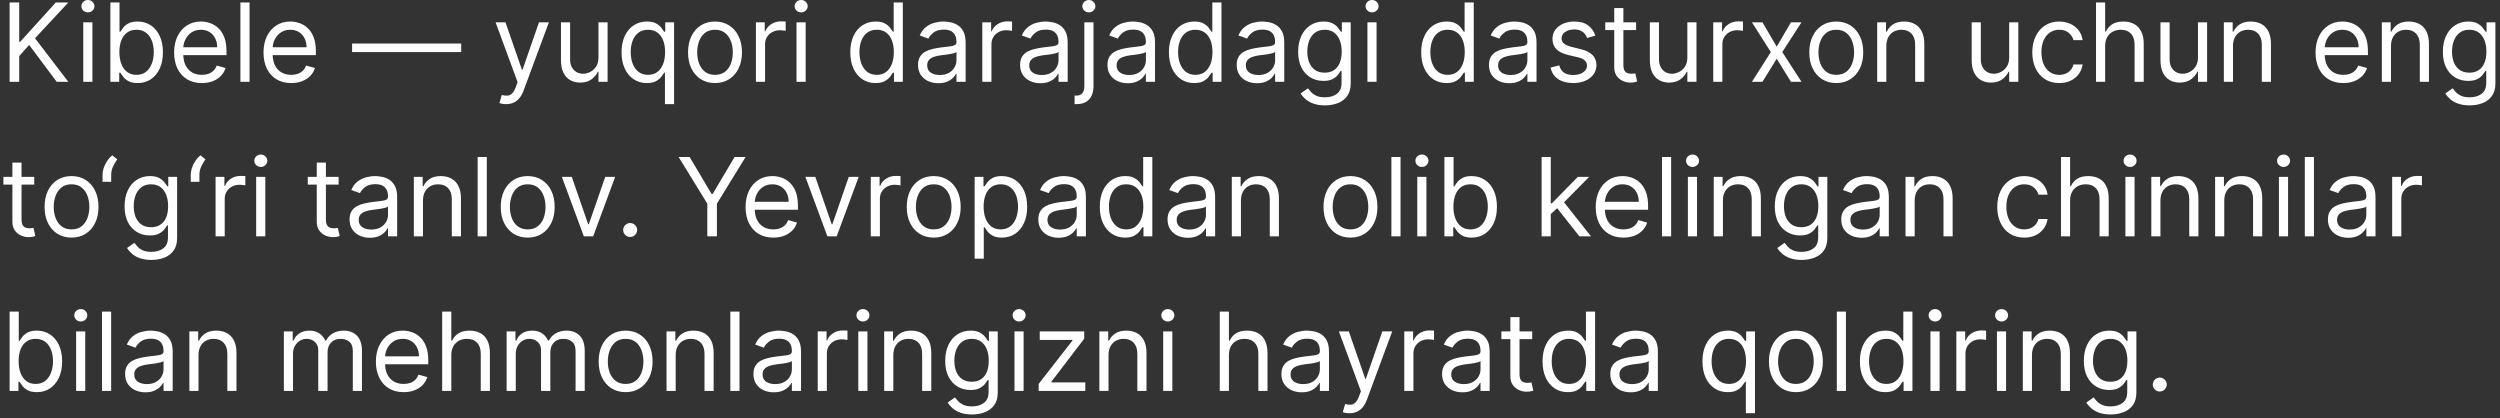 <?xml version="1.0" encoding="UTF-8"?> <svg xmlns="http://www.w3.org/2000/svg" width="275" height="46" viewBox="0 0 275 46" fill="none"><rect x="0" y="0" width="275" height="46" fill="#333333" stroke="none"/><path d="M1.057 9V0.273H2.114V4.602H2.216L6.136 0.273H7.517L3.852 4.21L7.517 9H6.239L3.205 4.943L2.114 6.17V9H1.057ZM9.159 9V2.455H10.164V9H9.159ZM9.67 1.364C9.474 1.364 9.305 1.297 9.163 1.163C9.024 1.03 8.954 0.869 8.954 0.682C8.954 0.494 9.024 0.334 9.163 0.2C9.305 0.067 9.474 0 9.67 0C9.866 0 10.034 0.067 10.173 0.2C10.315 0.334 10.386 0.494 10.386 0.682C10.386 0.869 10.315 1.03 10.173 1.163C10.034 1.297 9.866 1.364 9.67 1.364ZM12.143 9V0.273H13.148V3.494H13.234C13.307 3.381 13.41 3.236 13.54 3.06C13.674 2.881 13.864 2.722 14.111 2.582C14.361 2.44 14.7 2.369 15.126 2.369C15.677 2.369 16.163 2.507 16.583 2.783C17.004 3.058 17.332 3.449 17.567 3.955C17.803 4.46 17.921 5.057 17.921 5.744C17.921 6.438 17.803 7.038 17.567 7.547C17.332 8.053 17.005 8.445 16.587 8.723C16.17 8.999 15.688 9.136 15.143 9.136C14.722 9.136 14.386 9.067 14.133 8.928C13.88 8.786 13.685 8.625 13.549 8.446C13.413 8.264 13.307 8.114 13.234 7.994H13.114V9H12.143ZM13.131 5.727C13.131 6.222 13.204 6.658 13.349 7.036C13.494 7.411 13.705 7.705 13.984 7.918C14.262 8.128 14.603 8.233 15.006 8.233C15.427 8.233 15.778 8.122 16.059 7.901C16.343 7.676 16.556 7.375 16.698 6.997C16.843 6.616 16.916 6.193 16.916 5.727C16.916 5.267 16.845 4.852 16.702 4.483C16.563 4.111 16.352 3.817 16.067 3.601C15.786 3.382 15.432 3.273 15.006 3.273C14.597 3.273 14.254 3.376 13.975 3.584C13.697 3.788 13.486 4.075 13.345 4.445C13.202 4.811 13.131 5.239 13.131 5.727ZM22.204 9.136C21.573 9.136 21.029 8.997 20.572 8.719C20.117 8.438 19.766 8.045 19.519 7.543C19.275 7.037 19.153 6.449 19.153 5.778C19.153 5.108 19.275 4.517 19.519 4.006C19.766 3.491 20.11 3.091 20.55 2.804C20.994 2.514 21.511 2.369 22.102 2.369C22.442 2.369 22.779 2.426 23.111 2.54C23.444 2.653 23.746 2.838 24.019 3.094C24.292 3.347 24.509 3.682 24.671 4.099C24.833 4.517 24.914 5.031 24.914 5.642V6.068H19.869V5.199H23.891C23.891 4.83 23.817 4.5 23.67 4.21C23.525 3.92 23.317 3.692 23.048 3.524C22.78 3.357 22.465 3.273 22.102 3.273C21.701 3.273 21.354 3.372 21.062 3.571C20.772 3.767 20.549 4.023 20.393 4.338C20.236 4.653 20.158 4.991 20.158 5.352V5.932C20.158 6.426 20.244 6.845 20.414 7.189C20.587 7.53 20.827 7.79 21.134 7.969C21.441 8.145 21.798 8.233 22.204 8.233C22.468 8.233 22.707 8.196 22.92 8.122C23.136 8.045 23.322 7.932 23.478 7.781C23.634 7.628 23.755 7.438 23.84 7.21L24.812 7.483C24.709 7.812 24.538 8.102 24.296 8.352C24.055 8.599 23.756 8.793 23.401 8.932C23.046 9.068 22.647 9.136 22.204 9.136ZM27.45 0.273V9H26.444V0.273H27.45ZM32.036 9.136C31.405 9.136 30.861 8.997 30.404 8.719C29.949 8.438 29.598 8.045 29.351 7.543C29.107 7.037 28.985 6.449 28.985 5.778C28.985 5.108 29.107 4.517 29.351 4.006C29.598 3.491 29.942 3.091 30.383 2.804C30.826 2.514 31.343 2.369 31.934 2.369C32.275 2.369 32.611 2.426 32.944 2.54C33.276 2.653 33.578 2.838 33.851 3.094C34.124 3.347 34.341 3.682 34.503 4.099C34.665 4.517 34.746 5.031 34.746 5.642V6.068H29.701V5.199H33.723C33.723 4.83 33.65 4.5 33.502 4.21C33.357 3.92 33.15 3.692 32.88 3.524C32.613 3.357 32.297 3.273 31.934 3.273C31.533 3.273 31.186 3.372 30.894 3.571C30.604 3.767 30.381 4.023 30.225 4.338C30.069 4.653 29.99 4.991 29.99 5.352V5.932C29.99 6.426 30.076 6.845 30.246 7.189C30.419 7.53 30.659 7.79 30.966 7.969C31.273 8.145 31.63 8.233 32.036 8.233C32.3 8.233 32.539 8.196 32.752 8.122C32.968 8.045 33.154 7.932 33.31 7.781C33.466 7.628 33.587 7.438 33.672 7.21L34.644 7.483C34.541 7.812 34.37 8.102 34.128 8.352C33.887 8.599 33.588 8.793 33.233 8.932C32.878 9.068 32.479 9.136 32.036 9.136ZM50.73 4.79V5.727H38.73V4.79H50.73ZM55.674 11.454C55.503 11.454 55.351 11.44 55.218 11.412C55.084 11.386 54.992 11.361 54.941 11.335L55.196 10.449C55.441 10.511 55.657 10.534 55.844 10.517C56.032 10.5 56.198 10.416 56.343 10.266C56.49 10.118 56.625 9.878 56.748 9.545L56.935 9.034L54.515 2.455H55.605L57.412 7.67H57.48L59.287 2.455H60.378L57.6 9.955C57.475 10.293 57.32 10.572 57.135 10.794C56.951 11.018 56.736 11.185 56.492 11.293C56.25 11.401 55.978 11.454 55.674 11.454ZM65.831 6.324V2.455H66.836V9H65.831V7.892H65.762C65.609 8.224 65.37 8.507 65.046 8.74C64.723 8.97 64.314 9.085 63.819 9.085C63.41 9.085 63.047 8.996 62.728 8.817C62.41 8.635 62.16 8.362 61.978 7.999C61.797 7.632 61.706 7.17 61.706 6.614V2.455H62.711V6.545C62.711 7.023 62.845 7.403 63.112 7.688C63.382 7.972 63.725 8.114 64.143 8.114C64.393 8.114 64.647 8.05 64.906 7.922C65.167 7.794 65.386 7.598 65.562 7.334C65.741 7.07 65.831 6.733 65.831 6.324ZM73.144 11.454V7.994H73.059C72.985 8.114 72.88 8.264 72.744 8.446C72.607 8.625 72.413 8.786 72.16 8.928C71.907 9.067 71.57 9.136 71.15 9.136C70.604 9.136 70.123 8.999 69.705 8.723C69.288 8.445 68.961 8.053 68.725 7.547C68.489 7.038 68.371 6.438 68.371 5.744C68.371 5.057 68.489 4.46 68.725 3.955C68.961 3.449 69.289 3.058 69.71 2.783C70.13 2.507 70.616 2.369 71.167 2.369C71.593 2.369 71.93 2.44 72.177 2.582C72.427 2.722 72.617 2.881 72.748 3.06C72.881 3.236 72.985 3.381 73.059 3.494H73.178V2.455H74.15V11.454H73.144ZM71.286 8.233C71.69 8.233 72.031 8.128 72.309 7.918C72.587 7.705 72.799 7.411 72.944 7.036C73.089 6.658 73.161 6.222 73.161 5.727C73.161 5.239 73.09 4.811 72.948 4.445C72.806 4.075 72.596 3.788 72.317 3.584C72.039 3.376 71.695 3.273 71.286 3.273C70.86 3.273 70.505 3.382 70.221 3.601C69.94 3.817 69.728 4.111 69.586 4.483C69.447 4.852 69.377 5.267 69.377 5.727C69.377 6.193 69.448 6.616 69.59 6.997C69.735 7.375 69.948 7.676 70.229 7.901C70.513 8.122 70.866 8.233 71.286 8.233ZM78.65 9.136C78.059 9.136 77.54 8.996 77.094 8.714C76.651 8.433 76.305 8.04 76.055 7.534C75.808 7.028 75.684 6.438 75.684 5.761C75.684 5.08 75.808 4.484 76.055 3.976C76.305 3.467 76.651 3.072 77.094 2.791C77.54 2.51 78.059 2.369 78.65 2.369C79.241 2.369 79.758 2.51 80.201 2.791C80.647 3.072 80.994 3.467 81.241 3.976C81.491 4.484 81.616 5.08 81.616 5.761C81.616 6.438 81.491 7.028 81.241 7.534C80.994 8.04 80.647 8.433 80.201 8.714C79.758 8.996 79.241 9.136 78.65 9.136ZM78.65 8.233C79.099 8.233 79.468 8.118 79.758 7.888C80.048 7.658 80.262 7.355 80.401 6.98C80.54 6.605 80.61 6.199 80.61 5.761C80.61 5.324 80.54 4.916 80.401 4.538C80.262 4.161 80.048 3.855 79.758 3.622C79.468 3.389 79.099 3.273 78.65 3.273C78.201 3.273 77.832 3.389 77.542 3.622C77.252 3.855 77.038 4.161 76.898 4.538C76.759 4.916 76.69 5.324 76.69 5.761C76.69 6.199 76.759 6.605 76.898 6.98C77.038 7.355 77.252 7.658 77.542 7.888C77.832 8.118 78.201 8.233 78.65 8.233ZM83.151 9V2.455H84.123V3.443H84.191C84.31 3.119 84.526 2.857 84.838 2.655C85.151 2.453 85.503 2.352 85.895 2.352C85.969 2.352 86.061 2.354 86.172 2.357C86.283 2.359 86.367 2.364 86.424 2.369V3.392C86.39 3.384 86.311 3.371 86.189 3.354C86.07 3.334 85.944 3.324 85.81 3.324C85.492 3.324 85.208 3.391 84.958 3.524C84.711 3.655 84.515 3.837 84.37 4.07C84.228 4.3 84.157 4.562 84.157 4.858V9H83.151ZM87.616 9V2.455H88.621V9H87.616ZM88.127 1.364C87.931 1.364 87.762 1.297 87.62 1.163C87.481 1.03 87.411 0.869 87.411 0.682C87.411 0.494 87.481 0.334 87.62 0.2C87.762 0.067 87.931 0 88.127 0C88.323 0 88.491 0.067 88.63 0.2C88.772 0.334 88.843 0.494 88.843 0.682C88.843 0.869 88.772 1.03 88.63 1.163C88.491 1.297 88.323 1.364 88.127 1.364ZM96.31 9.136C95.765 9.136 95.283 8.999 94.865 8.723C94.448 8.445 94.121 8.053 93.885 7.547C93.65 7.038 93.532 6.438 93.532 5.744C93.532 5.057 93.65 4.46 93.885 3.955C94.121 3.449 94.449 3.058 94.87 2.783C95.29 2.507 95.776 2.369 96.327 2.369C96.753 2.369 97.09 2.44 97.337 2.582C97.587 2.722 97.777 2.881 97.908 3.06C98.041 3.236 98.145 3.381 98.219 3.494H98.304V0.273H99.31V9H98.338V7.994H98.219C98.145 8.114 98.04 8.264 97.904 8.446C97.767 8.625 97.573 8.786 97.32 8.928C97.067 9.067 96.731 9.136 96.31 9.136ZM96.446 8.233C96.85 8.233 97.191 8.128 97.469 7.918C97.748 7.705 97.959 7.411 98.104 7.036C98.249 6.658 98.321 6.222 98.321 5.727C98.321 5.239 98.25 4.811 98.108 4.445C97.966 4.075 97.756 3.788 97.478 3.584C97.199 3.376 96.856 3.273 96.446 3.273C96.02 3.273 95.665 3.382 95.381 3.601C95.1 3.817 94.888 4.111 94.746 4.483C94.607 4.852 94.537 5.267 94.537 5.727C94.537 6.193 94.608 6.616 94.75 6.997C94.895 7.375 95.108 7.676 95.39 7.901C95.674 8.122 96.026 8.233 96.446 8.233ZM103.218 9.153C102.803 9.153 102.426 9.075 102.088 8.919C101.75 8.76 101.482 8.531 101.283 8.233C101.084 7.932 100.985 7.568 100.985 7.142C100.985 6.767 101.059 6.463 101.206 6.23C101.354 5.994 101.551 5.81 101.799 5.676C102.046 5.543 102.319 5.443 102.617 5.378C102.918 5.31 103.221 5.256 103.525 5.216C103.922 5.165 104.245 5.126 104.492 5.101C104.742 5.072 104.924 5.026 105.037 4.96C105.154 4.895 105.212 4.781 105.212 4.619V4.585C105.212 4.165 105.097 3.838 104.867 3.605C104.64 3.372 104.294 3.256 103.831 3.256C103.351 3.256 102.975 3.361 102.702 3.571C102.429 3.781 102.238 4.006 102.127 4.244L101.172 3.903C101.343 3.506 101.57 3.196 101.854 2.974C102.141 2.75 102.453 2.594 102.792 2.506C103.132 2.415 103.468 2.369 103.797 2.369C104.007 2.369 104.249 2.395 104.522 2.446C104.797 2.494 105.063 2.595 105.319 2.749C105.577 2.902 105.792 3.134 105.962 3.443C106.132 3.753 106.218 4.168 106.218 4.688V9H105.212V8.114H105.161C105.093 8.256 104.979 8.408 104.82 8.57C104.661 8.732 104.449 8.869 104.185 8.983C103.921 9.097 103.598 9.153 103.218 9.153ZM103.371 8.25C103.769 8.25 104.104 8.172 104.377 8.016C104.652 7.859 104.86 7.658 104.999 7.411C105.141 7.163 105.212 6.903 105.212 6.631V5.71C105.169 5.761 105.076 5.808 104.931 5.851C104.789 5.891 104.624 5.926 104.436 5.957C104.252 5.986 104.071 6.011 103.895 6.034C103.722 6.054 103.581 6.071 103.473 6.085C103.212 6.119 102.968 6.175 102.74 6.251C102.516 6.325 102.334 6.438 102.195 6.588C102.059 6.736 101.99 6.938 101.99 7.193C101.99 7.543 102.12 7.807 102.378 7.986C102.64 8.162 102.971 8.25 103.371 8.25ZM108.053 9V2.455H109.025V3.443H109.093C109.212 3.119 109.428 2.857 109.741 2.655C110.053 2.453 110.406 2.352 110.798 2.352C110.871 2.352 110.964 2.354 111.075 2.357C111.185 2.359 111.269 2.364 111.326 2.369V3.392C111.292 3.384 111.214 3.371 111.092 3.354C110.972 3.334 110.846 3.324 110.712 3.324C110.394 3.324 110.11 3.391 109.86 3.524C109.613 3.655 109.417 3.837 109.272 4.07C109.13 4.3 109.059 4.562 109.059 4.858V9H108.053ZM114.444 9.153C114.029 9.153 113.653 9.075 113.315 8.919C112.977 8.76 112.708 8.531 112.51 8.233C112.311 7.932 112.211 7.568 112.211 7.142C112.211 6.767 112.285 6.463 112.433 6.23C112.581 5.994 112.778 5.81 113.025 5.676C113.272 5.543 113.545 5.443 113.843 5.378C114.145 5.31 114.447 5.256 114.751 5.216C115.149 5.165 115.471 5.126 115.718 5.101C115.968 5.072 116.15 5.026 116.264 4.96C116.38 4.895 116.439 4.781 116.439 4.619V4.585C116.439 4.165 116.324 3.838 116.093 3.605C115.866 3.372 115.521 3.256 115.058 3.256C114.578 3.256 114.201 3.361 113.929 3.571C113.656 3.781 113.464 4.006 113.353 4.244L112.399 3.903C112.569 3.506 112.797 3.196 113.081 2.974C113.368 2.75 113.68 2.594 114.018 2.506C114.359 2.415 114.694 2.369 115.024 2.369C115.234 2.369 115.475 2.395 115.748 2.446C116.024 2.494 116.289 2.595 116.545 2.749C116.804 2.902 117.018 3.134 117.189 3.443C117.359 3.753 117.444 4.168 117.444 4.688V9H116.439V8.114H116.387C116.319 8.256 116.206 8.408 116.047 8.57C115.887 8.732 115.676 8.869 115.412 8.983C115.147 9.097 114.825 9.153 114.444 9.153ZM114.598 8.25C114.995 8.25 115.331 8.172 115.603 8.016C115.879 7.859 116.086 7.658 116.225 7.411C116.368 7.163 116.439 6.903 116.439 6.631V5.71C116.396 5.761 116.302 5.808 116.157 5.851C116.015 5.891 115.85 5.926 115.663 5.957C115.478 5.986 115.298 6.011 115.122 6.034C114.949 6.054 114.808 6.071 114.7 6.085C114.439 6.119 114.194 6.175 113.967 6.251C113.743 6.325 113.561 6.438 113.422 6.588C113.285 6.736 113.217 6.938 113.217 7.193C113.217 7.543 113.346 7.807 113.605 7.986C113.866 8.162 114.197 8.25 114.598 8.25ZM119.28 2.455H120.286V9.477C120.286 9.881 120.216 10.23 120.077 10.526C119.94 10.821 119.733 11.05 119.455 11.212C119.179 11.374 118.831 11.454 118.411 11.454C118.376 11.454 118.342 11.454 118.308 11.454C118.274 11.454 118.24 11.454 118.206 11.454V10.517C118.24 10.517 118.271 10.517 118.3 10.517C118.328 10.517 118.359 10.517 118.393 10.517C118.7 10.517 118.925 10.426 119.067 10.244C119.209 10.065 119.28 9.81 119.28 9.477V2.455ZM119.774 1.364C119.578 1.364 119.409 1.297 119.267 1.163C119.128 1.03 119.058 0.869 119.058 0.682C119.058 0.494 119.128 0.334 119.267 0.2C119.409 0.067 119.578 0 119.774 0C119.97 0 120.138 0.067 120.277 0.2C120.419 0.334 120.49 0.494 120.49 0.682C120.49 0.869 120.419 1.03 120.277 1.163C120.138 1.297 119.97 1.364 119.774 1.364ZM124.054 9.153C123.639 9.153 123.262 9.075 122.924 8.919C122.586 8.76 122.318 8.531 122.119 8.233C121.92 7.932 121.821 7.568 121.821 7.142C121.821 6.767 121.895 6.463 122.042 6.23C122.19 5.994 122.387 5.81 122.635 5.676C122.882 5.543 123.154 5.443 123.453 5.378C123.754 5.31 124.056 5.256 124.36 5.216C124.758 5.165 125.081 5.126 125.328 5.101C125.578 5.072 125.76 5.026 125.873 4.96C125.99 4.895 126.048 4.781 126.048 4.619V4.585C126.048 4.165 125.933 3.838 125.703 3.605C125.475 3.372 125.13 3.256 124.667 3.256C124.187 3.256 123.811 3.361 123.538 3.571C123.265 3.781 123.074 4.006 122.963 4.244L122.008 3.903C122.179 3.506 122.406 3.196 122.69 2.974C122.977 2.75 123.289 2.594 123.627 2.506C123.968 2.415 124.304 2.369 124.633 2.369C124.843 2.369 125.085 2.395 125.358 2.446C125.633 2.494 125.899 2.595 126.154 2.749C126.413 2.902 126.627 3.134 126.798 3.443C126.968 3.753 127.054 4.168 127.054 4.688V9H126.048V8.114H125.997C125.929 8.256 125.815 8.408 125.656 8.57C125.497 8.732 125.285 8.869 125.021 8.983C124.757 9.097 124.434 9.153 124.054 9.153ZM124.207 8.25C124.605 8.25 124.94 8.172 125.213 8.016C125.488 7.859 125.696 7.658 125.835 7.411C125.977 7.163 126.048 6.903 126.048 6.631V5.71C126.005 5.761 125.912 5.808 125.767 5.851C125.625 5.891 125.46 5.926 125.272 5.957C125.088 5.986 124.907 6.011 124.731 6.034C124.558 6.054 124.417 6.071 124.309 6.085C124.048 6.119 123.804 6.175 123.576 6.251C123.352 6.325 123.17 6.438 123.031 6.588C122.895 6.736 122.826 6.938 122.826 7.193C122.826 7.543 122.956 7.807 123.214 7.986C123.475 8.162 123.806 8.25 124.207 8.25ZM131.361 9.136C130.815 9.136 130.334 8.999 129.916 8.723C129.499 8.445 129.172 8.053 128.936 7.547C128.7 7.038 128.582 6.438 128.582 5.744C128.582 5.057 128.7 4.46 128.936 3.955C129.172 3.449 129.5 3.058 129.92 2.783C130.341 2.507 130.827 2.369 131.378 2.369C131.804 2.369 132.141 2.44 132.388 2.582C132.638 2.722 132.828 2.881 132.959 3.06C133.092 3.236 133.196 3.381 133.27 3.494H133.355V0.273H134.361V9H133.389V7.994H133.27C133.196 8.114 133.091 8.264 132.955 8.446C132.818 8.625 132.624 8.786 132.371 8.928C132.118 9.067 131.781 9.136 131.361 9.136ZM131.497 8.233C131.901 8.233 132.241 8.128 132.52 7.918C132.798 7.705 133.01 7.411 133.155 7.036C133.3 6.658 133.372 6.222 133.372 5.727C133.372 5.239 133.301 4.811 133.159 4.445C133.017 4.075 132.807 3.788 132.528 3.584C132.25 3.376 131.906 3.273 131.497 3.273C131.071 3.273 130.716 3.382 130.432 3.601C130.151 3.817 129.939 4.111 129.797 4.483C129.658 4.852 129.588 5.267 129.588 5.727C129.588 6.193 129.659 6.616 129.801 6.997C129.946 7.375 130.159 7.676 130.44 7.901C130.724 8.122 131.077 8.233 131.497 8.233ZM138.268 9.153C137.854 9.153 137.477 9.075 137.139 8.919C136.801 8.76 136.533 8.531 136.334 8.233C136.135 7.932 136.036 7.568 136.036 7.142C136.036 6.767 136.109 6.463 136.257 6.23C136.405 5.994 136.602 5.81 136.849 5.676C137.097 5.543 137.369 5.443 137.668 5.378C137.969 5.31 138.271 5.256 138.575 5.216C138.973 5.165 139.295 5.126 139.543 5.101C139.793 5.072 139.974 5.026 140.088 4.96C140.205 4.895 140.263 4.781 140.263 4.619V4.585C140.263 4.165 140.148 3.838 139.918 3.605C139.69 3.372 139.345 3.256 138.882 3.256C138.402 3.256 138.026 3.361 137.753 3.571C137.48 3.781 137.288 4.006 137.178 4.244L136.223 3.903C136.393 3.506 136.621 3.196 136.905 2.974C137.192 2.75 137.504 2.594 137.842 2.506C138.183 2.415 138.518 2.369 138.848 2.369C139.058 2.369 139.3 2.395 139.572 2.446C139.848 2.494 140.114 2.595 140.369 2.749C140.628 2.902 140.842 3.134 141.013 3.443C141.183 3.753 141.268 4.168 141.268 4.688V9H140.263V8.114H140.212C140.143 8.256 140.03 8.408 139.871 8.57C139.712 8.732 139.5 8.869 139.236 8.983C138.972 9.097 138.649 9.153 138.268 9.153ZM138.422 8.25C138.82 8.25 139.155 8.172 139.428 8.016C139.703 7.859 139.911 7.658 140.05 7.411C140.192 7.163 140.263 6.903 140.263 6.631V5.71C140.22 5.761 140.126 5.808 139.982 5.851C139.839 5.891 139.675 5.926 139.487 5.957C139.303 5.986 139.122 6.011 138.946 6.034C138.773 6.054 138.632 6.071 138.524 6.085C138.263 6.119 138.018 6.175 137.791 6.251C137.567 6.325 137.385 6.438 137.246 6.588C137.109 6.736 137.041 6.938 137.041 7.193C137.041 7.543 137.17 7.807 137.429 7.986C137.69 8.162 138.021 8.25 138.422 8.25ZM145.746 11.591C145.26 11.591 144.843 11.528 144.493 11.403C144.144 11.281 143.853 11.119 143.62 10.918C143.39 10.719 143.206 10.506 143.07 10.278L143.871 9.716C143.962 9.835 144.077 9.972 144.216 10.125C144.355 10.281 144.546 10.416 144.787 10.53C145.032 10.646 145.351 10.704 145.746 10.704C146.275 10.704 146.711 10.577 147.054 10.321C147.398 10.065 147.57 9.665 147.57 9.119V7.79H147.485C147.411 7.909 147.306 8.057 147.169 8.233C147.036 8.406 146.843 8.561 146.59 8.697C146.34 8.831 146.002 8.898 145.576 8.898C145.047 8.898 144.573 8.773 144.152 8.523C143.735 8.273 143.404 7.909 143.159 7.432C142.918 6.955 142.797 6.375 142.797 5.693C142.797 5.023 142.915 4.439 143.151 3.942C143.387 3.442 143.715 3.055 144.135 2.783C144.556 2.507 145.042 2.369 145.593 2.369C146.019 2.369 146.357 2.44 146.607 2.582C146.86 2.722 147.053 2.881 147.186 3.06C147.323 3.236 147.428 3.381 147.502 3.494H147.604V2.455H148.576V9.188C148.576 9.75 148.448 10.207 148.192 10.56C147.939 10.915 147.598 11.175 147.169 11.339C146.743 11.507 146.269 11.591 145.746 11.591ZM145.712 7.994C146.115 7.994 146.456 7.902 146.735 7.717C147.013 7.533 147.225 7.267 147.37 6.92C147.515 6.574 147.587 6.159 147.587 5.676C147.587 5.205 147.516 4.788 147.374 4.428C147.232 4.067 147.022 3.784 146.743 3.58C146.465 3.375 146.121 3.273 145.712 3.273C145.286 3.273 144.931 3.381 144.647 3.597C144.365 3.812 144.154 4.102 144.012 4.466C143.873 4.83 143.803 5.233 143.803 5.676C143.803 6.131 143.874 6.533 144.016 6.882C144.161 7.229 144.374 7.501 144.655 7.7C144.939 7.896 145.292 7.994 145.712 7.994ZM150.417 9V2.455H151.422V9H150.417ZM150.928 1.364C150.732 1.364 150.563 1.297 150.421 1.163C150.282 1.03 150.212 0.869 150.212 0.682C150.212 0.494 150.282 0.334 150.421 0.2C150.563 0.067 150.732 0 150.928 0C151.124 0 151.292 0.067 151.431 0.2C151.573 0.334 151.644 0.494 151.644 0.682C151.644 0.869 151.573 1.03 151.431 1.163C151.292 1.297 151.124 1.364 150.928 1.364ZM159.111 9.136C158.565 9.136 158.084 8.999 157.666 8.723C157.249 8.445 156.922 8.053 156.686 7.547C156.45 7.038 156.332 6.438 156.332 5.744C156.332 5.057 156.45 4.46 156.686 3.955C156.922 3.449 157.25 3.058 157.67 2.783C158.091 2.507 158.577 2.369 159.128 2.369C159.554 2.369 159.891 2.44 160.138 2.582C160.388 2.722 160.578 2.881 160.709 3.06C160.842 3.236 160.946 3.381 161.02 3.494H161.105V0.273H162.111V9H161.139V7.994H161.02C160.946 8.114 160.841 8.264 160.705 8.446C160.568 8.625 160.374 8.786 160.121 8.928C159.868 9.067 159.531 9.136 159.111 9.136ZM159.247 8.233C159.651 8.233 159.991 8.128 160.27 7.918C160.548 7.705 160.76 7.411 160.905 7.036C161.05 6.658 161.122 6.222 161.122 5.727C161.122 5.239 161.051 4.811 160.909 4.445C160.767 4.075 160.557 3.788 160.278 3.584C160 3.376 159.656 3.273 159.247 3.273C158.821 3.273 158.466 3.382 158.182 3.601C157.901 3.817 157.689 4.111 157.547 4.483C157.408 4.852 157.338 5.267 157.338 5.727C157.338 6.193 157.409 6.616 157.551 6.997C157.696 7.375 157.909 7.676 158.19 7.901C158.474 8.122 158.827 8.233 159.247 8.233ZM166.018 9.153C165.604 9.153 165.227 9.075 164.889 8.919C164.551 8.76 164.283 8.531 164.084 8.233C163.885 7.932 163.786 7.568 163.786 7.142C163.786 6.767 163.859 6.463 164.007 6.23C164.155 5.994 164.352 5.81 164.599 5.676C164.847 5.543 165.119 5.443 165.418 5.378C165.719 5.31 166.021 5.256 166.325 5.216C166.723 5.165 167.045 5.126 167.293 5.101C167.543 5.072 167.724 5.026 167.838 4.96C167.955 4.895 168.013 4.781 168.013 4.619V4.585C168.013 4.165 167.898 3.838 167.668 3.605C167.44 3.372 167.095 3.256 166.632 3.256C166.152 3.256 165.776 3.361 165.503 3.571C165.23 3.781 165.038 4.006 164.928 4.244L163.973 3.903C164.143 3.506 164.371 3.196 164.655 2.974C164.942 2.75 165.254 2.594 165.592 2.506C165.933 2.415 166.268 2.369 166.598 2.369C166.808 2.369 167.05 2.395 167.322 2.446C167.598 2.494 167.864 2.595 168.119 2.749C168.378 2.902 168.592 3.134 168.763 3.443C168.933 3.753 169.018 4.168 169.018 4.688V9H168.013V8.114H167.962C167.893 8.256 167.78 8.408 167.621 8.57C167.462 8.732 167.25 8.869 166.986 8.983C166.722 9.097 166.399 9.153 166.018 9.153ZM166.172 8.25C166.57 8.25 166.905 8.172 167.178 8.016C167.453 7.859 167.661 7.658 167.8 7.411C167.942 7.163 168.013 6.903 168.013 6.631V5.71C167.97 5.761 167.876 5.808 167.732 5.851C167.589 5.891 167.425 5.926 167.237 5.957C167.053 5.986 166.872 6.011 166.696 6.034C166.523 6.054 166.382 6.071 166.274 6.085C166.013 6.119 165.768 6.175 165.541 6.251C165.317 6.325 165.135 6.438 164.996 6.588C164.859 6.736 164.791 6.938 164.791 7.193C164.791 7.543 164.92 7.807 165.179 7.986C165.44 8.162 165.771 8.25 166.172 8.25ZM175.49 3.92L174.587 4.176C174.53 4.026 174.446 3.879 174.336 3.737C174.228 3.592 174.08 3.473 173.892 3.379C173.705 3.286 173.465 3.239 173.172 3.239C172.772 3.239 172.438 3.331 172.171 3.516C171.907 3.697 171.775 3.929 171.775 4.21C171.775 4.46 171.865 4.658 172.047 4.803C172.229 4.947 172.513 5.068 172.9 5.165L173.871 5.403C174.456 5.545 174.892 5.763 175.179 6.055C175.466 6.345 175.61 6.719 175.61 7.176C175.61 7.551 175.502 7.886 175.286 8.182C175.073 8.477 174.775 8.71 174.391 8.881C174.007 9.051 173.561 9.136 173.053 9.136C172.385 9.136 171.833 8.991 171.395 8.702C170.958 8.412 170.681 7.989 170.564 7.432L171.519 7.193C171.61 7.545 171.782 7.81 172.034 7.986C172.29 8.162 172.624 8.25 173.036 8.25C173.505 8.25 173.877 8.151 174.152 7.952C174.431 7.75 174.57 7.509 174.57 7.227C174.57 7 174.49 6.81 174.331 6.656C174.172 6.5 173.928 6.384 173.598 6.307L172.507 6.051C171.908 5.909 171.468 5.689 171.186 5.391C170.908 5.089 170.769 4.713 170.769 4.261C170.769 3.892 170.873 3.565 171.08 3.281C171.29 2.997 171.576 2.774 171.936 2.612C172.3 2.45 172.712 2.369 173.172 2.369C173.82 2.369 174.328 2.511 174.698 2.795C175.07 3.08 175.334 3.455 175.49 3.92ZM179.97 2.455V3.307H176.578V2.455H179.97ZM177.567 0.886H178.572V7.125C178.572 7.409 178.614 7.622 178.696 7.764C178.781 7.903 178.889 7.997 179.02 8.045C179.153 8.091 179.294 8.114 179.442 8.114C179.553 8.114 179.643 8.108 179.714 8.097C179.786 8.082 179.842 8.071 179.885 8.062L180.089 8.966C180.021 8.991 179.926 9.017 179.804 9.043C179.682 9.071 179.527 9.085 179.339 9.085C179.055 9.085 178.777 9.024 178.504 8.902C178.234 8.78 178.01 8.594 177.831 8.344C177.655 8.094 177.567 7.778 177.567 7.398V0.886ZM185.608 6.324V2.455H186.614V9H185.608V7.892H185.54C185.386 8.224 185.148 8.507 184.824 8.74C184.5 8.97 184.091 9.085 183.597 9.085C183.188 9.085 182.824 8.996 182.506 8.817C182.188 8.635 181.938 8.362 181.756 7.999C181.574 7.632 181.483 7.17 181.483 6.614V2.455H182.489V6.545C182.489 7.023 182.622 7.403 182.889 7.688C183.159 7.972 183.503 8.114 183.92 8.114C184.17 8.114 184.425 8.05 184.683 7.922C184.945 7.794 185.163 7.598 185.339 7.334C185.518 7.07 185.608 6.733 185.608 6.324ZM188.456 9V2.455H189.427V3.443H189.495C189.615 3.119 189.831 2.857 190.143 2.655C190.456 2.453 190.808 2.352 191.2 2.352C191.274 2.352 191.366 2.354 191.477 2.357C191.588 2.359 191.672 2.364 191.728 2.369V3.392C191.694 3.384 191.616 3.371 191.494 3.354C191.375 3.334 191.248 3.324 191.115 3.324C190.797 3.324 190.512 3.391 190.262 3.524C190.015 3.655 189.819 3.837 189.674 4.07C189.532 4.3 189.461 4.562 189.461 4.858V9H188.456ZM193.87 2.455L195.438 5.131L197.006 2.455H198.165L196.051 5.727L198.165 9H197.006L195.438 6.46L193.87 9H192.711L194.79 5.727L192.711 2.455H193.87ZM201.99 9.136C201.399 9.136 200.88 8.996 200.434 8.714C199.991 8.433 199.645 8.04 199.395 7.534C199.147 7.028 199.024 6.438 199.024 5.761C199.024 5.08 199.147 4.484 199.395 3.976C199.645 3.467 199.991 3.072 200.434 2.791C200.88 2.51 201.399 2.369 201.99 2.369C202.581 2.369 203.098 2.51 203.541 2.791C203.987 3.072 204.333 3.467 204.581 3.976C204.831 4.484 204.956 5.08 204.956 5.761C204.956 6.438 204.831 7.028 204.581 7.534C204.333 8.04 203.987 8.433 203.541 8.714C203.098 8.996 202.581 9.136 201.99 9.136ZM201.99 8.233C202.439 8.233 202.808 8.118 203.098 7.888C203.387 7.658 203.602 7.355 203.741 6.98C203.88 6.605 203.95 6.199 203.95 5.761C203.95 5.324 203.88 4.916 203.741 4.538C203.602 4.161 203.387 3.855 203.098 3.622C202.808 3.389 202.439 3.273 201.99 3.273C201.541 3.273 201.172 3.389 200.882 3.622C200.592 3.855 200.377 4.161 200.238 4.538C200.099 4.916 200.029 5.324 200.029 5.761C200.029 6.199 200.099 6.605 200.238 6.98C200.377 7.355 200.592 7.658 200.882 7.888C201.172 8.118 201.541 8.233 201.99 8.233ZM207.496 5.062V9H206.491V2.455H207.462V3.477H207.548C207.701 3.145 207.934 2.878 208.246 2.676C208.559 2.472 208.962 2.369 209.457 2.369C209.9 2.369 210.288 2.46 210.62 2.642C210.952 2.821 211.211 3.094 211.396 3.46C211.58 3.824 211.673 4.284 211.673 4.841V9H210.667V4.909C210.667 4.395 210.533 3.994 210.266 3.707C209.999 3.418 209.633 3.273 209.167 3.273C208.846 3.273 208.559 3.342 208.306 3.482C208.056 3.621 207.859 3.824 207.714 4.091C207.569 4.358 207.496 4.682 207.496 5.062ZM221.01 6.324V2.455H222.016V9H221.01V7.892H220.942C220.789 8.224 220.55 8.507 220.226 8.74C219.902 8.97 219.493 9.085 218.999 9.085C218.59 9.085 218.226 8.996 217.908 8.817C217.59 8.635 217.34 8.362 217.158 7.999C216.976 7.632 216.885 7.17 216.885 6.614V2.455H217.891V6.545C217.891 7.023 218.025 7.403 218.292 7.688C218.561 7.972 218.905 8.114 219.323 8.114C219.573 8.114 219.827 8.05 220.086 7.922C220.347 7.794 220.566 7.598 220.742 7.334C220.921 7.07 221.01 6.733 221.01 6.324ZM226.517 9.136C225.903 9.136 225.375 8.991 224.932 8.702C224.489 8.412 224.148 8.013 223.909 7.504C223.67 6.996 223.551 6.415 223.551 5.761C223.551 5.097 223.673 4.51 223.918 4.001C224.165 3.49 224.509 3.091 224.949 2.804C225.392 2.514 225.909 2.369 226.5 2.369C226.96 2.369 227.375 2.455 227.744 2.625C228.114 2.795 228.416 3.034 228.652 3.341C228.888 3.648 229.034 4.006 229.091 4.415H228.085C228.009 4.116 227.838 3.852 227.574 3.622C227.313 3.389 226.96 3.273 226.517 3.273C226.125 3.273 225.781 3.375 225.486 3.58C225.193 3.781 224.964 4.067 224.8 4.436C224.638 4.803 224.557 5.233 224.557 5.727C224.557 6.233 224.636 6.673 224.795 7.048C224.957 7.423 225.185 7.714 225.477 7.922C225.773 8.129 226.119 8.233 226.517 8.233C226.778 8.233 227.016 8.188 227.229 8.097C227.442 8.006 227.622 7.875 227.77 7.705C227.918 7.534 228.023 7.33 228.085 7.091H229.091C229.034 7.477 228.893 7.825 228.669 8.135C228.447 8.442 228.153 8.686 227.787 8.868C227.423 9.047 227 9.136 226.517 9.136ZM231.567 5.062V9H230.561V0.273H231.567V3.477H231.652C231.805 3.139 232.036 2.871 232.342 2.672C232.652 2.47 233.064 2.369 233.578 2.369C234.024 2.369 234.415 2.459 234.75 2.638C235.085 2.814 235.345 3.085 235.53 3.452C235.717 3.815 235.811 4.278 235.811 4.841V9H234.805V4.909C234.805 4.389 234.67 3.987 234.401 3.703C234.134 3.416 233.763 3.273 233.288 3.273C232.959 3.273 232.663 3.342 232.402 3.482C232.143 3.621 231.939 3.824 231.788 4.091C231.641 4.358 231.567 4.682 231.567 5.062ZM241.776 6.324V2.455H242.782V9H241.776V7.892H241.708C241.554 8.224 241.316 8.507 240.992 8.74C240.668 8.97 240.259 9.085 239.765 9.085C239.355 9.085 238.992 8.996 238.674 8.817C238.355 8.635 238.105 8.362 237.924 7.999C237.742 7.632 237.651 7.17 237.651 6.614V2.455H238.657V6.545C238.657 7.023 238.79 7.403 239.057 7.688C239.327 7.972 239.671 8.114 240.088 8.114C240.338 8.114 240.593 8.05 240.851 7.922C241.113 7.794 241.331 7.598 241.507 7.334C241.686 7.07 241.776 6.733 241.776 6.324ZM245.629 5.062V9H244.624V2.455H245.595V3.477H245.68C245.834 3.145 246.067 2.878 246.379 2.676C246.692 2.472 247.095 2.369 247.589 2.369C248.033 2.369 248.42 2.46 248.753 2.642C249.085 2.821 249.344 3.094 249.528 3.46C249.713 3.824 249.805 4.284 249.805 4.841V9H248.8V4.909C248.8 4.395 248.666 3.994 248.399 3.707C248.132 3.418 247.766 3.273 247.3 3.273C246.979 3.273 246.692 3.342 246.439 3.482C246.189 3.621 245.991 3.824 245.847 4.091C245.702 4.358 245.629 4.682 245.629 5.062ZM257.762 9.136C257.132 9.136 256.588 8.997 256.13 8.719C255.676 8.438 255.325 8.045 255.078 7.543C254.833 7.037 254.711 6.449 254.711 5.778C254.711 5.108 254.833 4.517 255.078 4.006C255.325 3.491 255.669 3.091 256.109 2.804C256.552 2.514 257.069 2.369 257.66 2.369C258.001 2.369 258.338 2.426 258.67 2.54C259.002 2.653 259.305 2.838 259.578 3.094C259.85 3.347 260.068 3.682 260.23 4.099C260.392 4.517 260.473 5.031 260.473 5.642V6.068H255.427V5.199H259.45C259.45 4.83 259.376 4.5 259.228 4.21C259.083 3.92 258.876 3.692 258.606 3.524C258.339 3.357 258.024 3.273 257.66 3.273C257.26 3.273 256.913 3.372 256.62 3.571C256.331 3.767 256.108 4.023 255.951 4.338C255.795 4.653 255.717 4.991 255.717 5.352V5.932C255.717 6.426 255.802 6.845 255.973 7.189C256.146 7.53 256.386 7.79 256.693 7.969C257 8.145 257.356 8.233 257.762 8.233C258.027 8.233 258.265 8.196 258.478 8.122C258.694 8.045 258.88 7.932 259.037 7.781C259.193 7.628 259.314 7.438 259.399 7.21L260.37 7.483C260.268 7.812 260.096 8.102 259.855 8.352C259.613 8.599 259.315 8.793 258.96 8.932C258.605 9.068 258.206 9.136 257.762 9.136ZM263.008 5.062V9H262.002V2.455H262.974V3.477H263.059C263.213 3.145 263.446 2.878 263.758 2.676C264.071 2.472 264.474 2.369 264.968 2.369C265.412 2.369 265.799 2.46 266.132 2.642C266.464 2.821 266.723 3.094 266.907 3.46C267.092 3.824 267.184 4.284 267.184 4.841V9H266.179V4.909C266.179 4.395 266.045 3.994 265.778 3.707C265.511 3.418 265.145 3.273 264.679 3.273C264.358 3.273 264.071 3.342 263.818 3.482C263.568 3.621 263.37 3.824 263.225 4.091C263.081 4.358 263.008 4.682 263.008 5.062ZM271.664 11.591C271.178 11.591 270.761 11.528 270.411 11.403C270.062 11.281 269.771 11.119 269.538 10.918C269.308 10.719 269.124 10.506 268.988 10.278L269.789 9.716C269.88 9.835 269.995 9.972 270.134 10.125C270.273 10.281 270.464 10.416 270.705 10.53C270.95 10.646 271.269 10.704 271.664 10.704C272.192 10.704 272.629 10.577 272.972 10.321C273.316 10.065 273.488 9.665 273.488 9.119V7.79H273.403C273.329 7.909 273.224 8.057 273.087 8.233C272.954 8.406 272.761 8.561 272.508 8.697C272.258 8.831 271.92 8.898 271.494 8.898C270.965 8.898 270.491 8.773 270.07 8.523C269.653 8.273 269.322 7.909 269.077 7.432C268.836 6.955 268.715 6.375 268.715 5.693C268.715 5.023 268.833 4.439 269.069 3.942C269.305 3.442 269.633 3.055 270.053 2.783C270.474 2.507 270.96 2.369 271.511 2.369C271.937 2.369 272.275 2.44 272.525 2.582C272.778 2.722 272.971 2.881 273.104 3.06C273.241 3.236 273.346 3.381 273.42 3.494H273.522V2.455H274.494V9.188C274.494 9.75 274.366 10.207 274.11 10.56C273.857 10.915 273.516 11.175 273.087 11.339C272.661 11.507 272.187 11.591 271.664 11.591ZM271.63 7.994C272.033 7.994 272.374 7.902 272.653 7.717C272.931 7.533 273.143 7.267 273.288 6.92C273.433 6.574 273.505 6.159 273.505 5.676C273.505 5.205 273.434 4.788 273.292 4.428C273.15 4.067 272.94 3.784 272.661 3.58C272.383 3.375 272.039 3.273 271.63 3.273C271.204 3.273 270.849 3.381 270.565 3.597C270.283 3.812 270.072 4.102 269.93 4.466C269.79 4.83 269.721 5.233 269.721 5.676C269.721 6.131 269.792 6.533 269.934 6.882C270.079 7.229 270.292 7.501 270.573 7.7C270.857 7.896 271.21 7.994 271.63 7.994ZM3.767 19.454V20.307H0.375V19.454H3.767ZM1.364 17.886H2.369V24.125C2.369 24.409 2.411 24.622 2.493 24.764C2.578 24.903 2.686 24.997 2.817 25.046C2.95 25.091 3.091 25.114 3.239 25.114C3.349 25.114 3.44 25.108 3.511 25.097C3.582 25.082 3.639 25.071 3.682 25.062L3.886 25.966C3.818 25.991 3.723 26.017 3.601 26.043C3.479 26.071 3.324 26.085 3.136 26.085C2.852 26.085 2.574 26.024 2.301 25.902C2.031 25.78 1.807 25.594 1.628 25.344C1.452 25.094 1.364 24.778 1.364 24.398V17.886ZM7.869 26.136C7.278 26.136 6.759 25.996 6.313 25.715C5.87 25.433 5.523 25.04 5.273 24.534C5.026 24.028 4.903 23.438 4.903 22.761C4.903 22.079 5.026 21.484 5.273 20.976C5.523 20.467 5.87 20.072 6.313 19.791C6.759 19.51 7.278 19.369 7.869 19.369C8.46 19.369 8.977 19.51 9.42 19.791C9.866 20.072 10.212 20.467 10.46 20.976C10.71 21.484 10.835 22.079 10.835 22.761C10.835 23.438 10.71 24.028 10.46 24.534C10.212 25.04 9.866 25.433 9.42 25.715C8.977 25.996 8.46 26.136 7.869 26.136ZM7.869 25.233C8.317 25.233 8.687 25.118 8.977 24.888C9.266 24.658 9.481 24.355 9.62 23.98C9.759 23.605 9.829 23.199 9.829 22.761C9.829 22.324 9.759 21.916 9.62 21.538C9.481 21.16 9.266 20.855 8.977 20.622C8.687 20.389 8.317 20.273 7.869 20.273C7.42 20.273 7.05 20.389 6.761 20.622C6.471 20.855 6.256 21.16 6.117 21.538C5.978 21.916 5.908 22.324 5.908 22.761C5.908 23.199 5.978 23.605 6.117 23.98C6.256 24.355 6.471 24.658 6.761 24.888C7.05 25.118 7.42 25.233 7.869 25.233ZM11.279 20V19.233C11.279 19 11.32 18.753 11.402 18.491C11.488 18.227 11.61 17.973 11.769 17.729C11.931 17.482 12.125 17.267 12.353 17.085L12.898 17.528C12.719 17.784 12.563 18.051 12.429 18.329C12.299 18.605 12.233 18.901 12.233 19.216V20H11.279ZM16.652 28.591C16.166 28.591 15.749 28.528 15.399 28.403C15.05 28.281 14.759 28.119 14.526 27.918C14.296 27.719 14.113 27.506 13.976 27.278L14.777 26.716C14.868 26.835 14.983 26.972 15.123 27.125C15.262 27.281 15.452 27.416 15.694 27.53C15.938 27.646 16.258 27.704 16.652 27.704C17.181 27.704 17.617 27.577 17.961 27.321C18.304 27.065 18.476 26.665 18.476 26.119V24.79H18.391C18.317 24.909 18.212 25.057 18.076 25.233C17.942 25.406 17.749 25.561 17.496 25.697C17.246 25.831 16.908 25.898 16.482 25.898C15.954 25.898 15.479 25.773 15.059 25.523C14.641 25.273 14.31 24.909 14.066 24.432C13.824 23.954 13.704 23.375 13.704 22.693C13.704 22.023 13.821 21.439 14.057 20.942C14.293 20.442 14.621 20.055 15.041 19.783C15.462 19.507 15.948 19.369 16.499 19.369C16.925 19.369 17.263 19.44 17.513 19.582C17.766 19.722 17.959 19.881 18.093 20.06C18.229 20.236 18.334 20.381 18.408 20.494H18.51V19.454H19.482V26.188C19.482 26.75 19.354 27.207 19.098 27.56C18.846 27.915 18.505 28.175 18.076 28.34C17.649 28.507 17.175 28.591 16.652 28.591ZM16.618 24.994C17.022 24.994 17.363 24.902 17.641 24.717C17.919 24.533 18.131 24.267 18.276 23.921C18.421 23.574 18.493 23.159 18.493 22.676C18.493 22.204 18.422 21.788 18.28 21.428C18.138 21.067 17.928 20.784 17.649 20.579C17.371 20.375 17.027 20.273 16.618 20.273C16.192 20.273 15.837 20.381 15.553 20.597C15.272 20.812 15.06 21.102 14.918 21.466C14.779 21.829 14.709 22.233 14.709 22.676C14.709 23.131 14.78 23.533 14.922 23.882C15.067 24.229 15.28 24.501 15.561 24.7C15.845 24.896 16.198 24.994 16.618 24.994ZM20.982 20V19.233C20.982 19 21.023 18.753 21.105 18.491C21.191 18.227 21.313 17.973 21.472 17.729C21.634 17.482 21.828 17.267 22.056 17.085L22.601 17.528C22.422 17.784 22.266 18.051 22.133 18.329C22.002 18.605 21.936 18.901 21.936 19.216V20H20.982ZM23.713 26V19.454H24.685V20.443H24.753C24.872 20.119 25.088 19.857 25.401 19.655C25.713 19.453 26.066 19.352 26.458 19.352C26.532 19.352 26.624 19.354 26.735 19.357C26.846 19.359 26.929 19.364 26.986 19.369V20.392C26.952 20.384 26.874 20.371 26.752 20.354C26.633 20.334 26.506 20.324 26.372 20.324C26.054 20.324 25.77 20.391 25.52 20.524C25.273 20.655 25.077 20.837 24.932 21.07C24.79 21.3 24.719 21.562 24.719 21.858V26H23.713ZM28.178 26V19.454H29.184V26H28.178ZM28.69 18.364C28.494 18.364 28.325 18.297 28.183 18.163C28.043 18.03 27.974 17.869 27.974 17.682C27.974 17.494 28.043 17.334 28.183 17.2C28.325 17.067 28.494 17 28.69 17C28.886 17 29.053 17.067 29.192 17.2C29.334 17.334 29.405 17.494 29.405 17.682C29.405 17.869 29.334 18.03 29.192 18.163C29.053 18.297 28.886 18.364 28.69 18.364ZM37.248 19.454V20.307H33.855V19.454H37.248ZM34.844 17.886H35.85V24.125C35.85 24.409 35.891 24.622 35.973 24.764C36.059 24.903 36.166 24.997 36.297 25.046C36.431 25.091 36.571 25.114 36.719 25.114C36.83 25.114 36.921 25.108 36.992 25.097C37.063 25.082 37.12 25.071 37.162 25.062L37.367 25.966C37.299 25.991 37.203 26.017 37.081 26.043C36.959 26.071 36.804 26.085 36.617 26.085C36.333 26.085 36.054 26.024 35.782 25.902C35.512 25.78 35.287 25.594 35.108 25.344C34.932 25.094 34.844 24.778 34.844 24.398V17.886ZM40.686 26.153C40.272 26.153 39.895 26.075 39.557 25.919C39.219 25.76 38.951 25.531 38.752 25.233C38.553 24.932 38.453 24.568 38.453 24.142C38.453 23.767 38.527 23.463 38.675 23.23C38.823 22.994 39.02 22.81 39.267 22.676C39.515 22.543 39.787 22.443 40.086 22.378C40.387 22.31 40.689 22.256 40.993 22.216C41.391 22.165 41.713 22.126 41.961 22.101C42.211 22.072 42.392 22.026 42.506 21.96C42.623 21.895 42.681 21.781 42.681 21.619V21.585C42.681 21.165 42.566 20.838 42.336 20.605C42.108 20.372 41.763 20.256 41.3 20.256C40.82 20.256 40.444 20.361 40.171 20.571C39.898 20.781 39.706 21.006 39.596 21.244L38.641 20.903C38.811 20.506 39.039 20.196 39.323 19.974C39.61 19.75 39.922 19.594 40.26 19.506C40.601 19.415 40.936 19.369 41.266 19.369C41.476 19.369 41.718 19.395 41.99 19.446C42.266 19.494 42.532 19.595 42.787 19.749C43.046 19.902 43.26 20.134 43.431 20.443C43.601 20.753 43.686 21.168 43.686 21.688V26H42.681V25.114H42.63C42.561 25.256 42.448 25.408 42.289 25.57C42.13 25.732 41.918 25.869 41.654 25.983C41.39 26.097 41.067 26.153 40.686 26.153ZM40.84 25.25C41.238 25.25 41.573 25.172 41.846 25.016C42.121 24.859 42.328 24.658 42.468 24.41C42.61 24.163 42.681 23.903 42.681 23.631V22.71C42.638 22.761 42.544 22.808 42.4 22.851C42.258 22.891 42.093 22.926 41.905 22.957C41.721 22.986 41.54 23.011 41.364 23.034C41.191 23.054 41.05 23.071 40.942 23.085C40.681 23.119 40.436 23.175 40.209 23.251C39.985 23.325 39.803 23.438 39.664 23.588C39.527 23.736 39.459 23.938 39.459 24.193C39.459 24.543 39.588 24.807 39.847 24.986C40.108 25.162 40.439 25.25 40.84 25.25ZM46.528 22.062V26H45.522V19.454H46.494V20.477H46.579C46.732 20.145 46.965 19.878 47.278 19.676C47.59 19.472 47.994 19.369 48.488 19.369C48.931 19.369 49.319 19.46 49.651 19.642C49.984 19.821 50.242 20.094 50.427 20.46C50.611 20.824 50.704 21.284 50.704 21.841V26H49.698V21.909C49.698 21.395 49.565 20.994 49.298 20.707C49.031 20.418 48.664 20.273 48.198 20.273C47.877 20.273 47.59 20.342 47.337 20.482C47.087 20.621 46.89 20.824 46.745 21.091C46.6 21.358 46.528 21.682 46.528 22.062ZM53.547 17.273V26H52.541V17.273H53.547ZM58.048 26.136C57.457 26.136 56.939 25.996 56.493 25.715C56.05 25.433 55.703 25.04 55.453 24.534C55.206 24.028 55.082 23.438 55.082 22.761C55.082 22.079 55.206 21.484 55.453 20.976C55.703 20.467 56.05 20.072 56.493 19.791C56.939 19.51 57.457 19.369 58.048 19.369C58.639 19.369 59.156 19.51 59.599 19.791C60.045 20.072 60.392 20.467 60.639 20.976C60.889 21.484 61.014 22.079 61.014 22.761C61.014 23.438 60.889 24.028 60.639 24.534C60.392 25.04 60.045 25.433 59.599 25.715C59.156 25.996 58.639 26.136 58.048 26.136ZM58.048 25.233C58.497 25.233 58.867 25.118 59.156 24.888C59.446 24.658 59.66 24.355 59.8 23.98C59.939 23.605 60.008 23.199 60.008 22.761C60.008 22.324 59.939 21.916 59.8 21.538C59.66 21.16 59.446 20.855 59.156 20.622C58.867 20.389 58.497 20.273 58.048 20.273C57.599 20.273 57.23 20.389 56.94 20.622C56.651 20.855 56.436 21.16 56.297 21.538C56.158 21.916 56.088 22.324 56.088 22.761C56.088 23.199 56.158 23.605 56.297 23.98C56.436 24.355 56.651 24.658 56.94 24.888C57.23 25.118 57.599 25.233 58.048 25.233ZM67.667 19.454L65.247 26H64.224L61.804 19.454H62.895L64.701 24.671H64.769L66.576 19.454H67.667ZM69.317 26.068C69.107 26.068 68.927 25.993 68.776 25.842C68.626 25.692 68.55 25.511 68.55 25.301C68.55 25.091 68.626 24.91 68.776 24.76C68.927 24.609 69.107 24.534 69.317 24.534C69.528 24.534 69.708 24.609 69.859 24.76C70.009 24.91 70.085 25.091 70.085 25.301C70.085 25.44 70.049 25.568 69.978 25.685C69.91 25.801 69.817 25.895 69.701 25.966C69.587 26.034 69.46 26.068 69.317 26.068ZM74.651 17.273H75.861L78.281 21.347H78.383L80.804 17.273H82.014L78.861 22.403V26H77.804V22.403L74.651 17.273ZM85.063 26.136C84.433 26.136 83.888 25.997 83.431 25.719C82.977 25.438 82.626 25.046 82.379 24.543C82.134 24.037 82.012 23.449 82.012 22.778C82.012 22.108 82.134 21.517 82.379 21.006C82.626 20.491 82.969 20.091 83.41 19.804C83.853 19.514 84.37 19.369 84.961 19.369C85.302 19.369 85.638 19.426 85.971 19.54C86.303 19.653 86.606 19.838 86.879 20.094C87.151 20.347 87.369 20.682 87.531 21.099C87.692 21.517 87.773 22.031 87.773 22.642V23.068H82.728V22.199H86.751C86.751 21.829 86.677 21.5 86.529 21.21C86.384 20.921 86.177 20.692 85.907 20.524C85.64 20.357 85.325 20.273 84.961 20.273C84.56 20.273 84.214 20.372 83.921 20.571C83.631 20.767 83.408 21.023 83.252 21.338C83.096 21.653 83.018 21.991 83.018 22.352V22.932C83.018 23.426 83.103 23.845 83.273 24.189C83.447 24.53 83.687 24.79 83.994 24.969C84.3 25.145 84.657 25.233 85.063 25.233C85.327 25.233 85.566 25.196 85.779 25.122C85.995 25.046 86.181 24.932 86.337 24.781C86.494 24.628 86.614 24.438 86.7 24.21L87.671 24.483C87.569 24.812 87.397 25.102 87.156 25.352C86.914 25.599 86.616 25.793 86.261 25.932C85.906 26.068 85.506 26.136 85.063 26.136ZM94.456 19.454L92.036 26H91.013L88.593 19.454H89.684L91.49 24.671H91.559L93.365 19.454H94.456ZM95.784 26V19.454H96.755V20.443H96.823C96.943 20.119 97.159 19.857 97.471 19.655C97.784 19.453 98.136 19.352 98.528 19.352C98.602 19.352 98.694 19.354 98.805 19.357C98.916 19.359 99 19.364 99.056 19.369V20.392C99.022 20.384 98.944 20.371 98.822 20.354C98.703 20.334 98.576 20.324 98.443 20.324C98.125 20.324 97.841 20.391 97.591 20.524C97.343 20.655 97.147 20.837 97.002 21.07C96.86 21.3 96.789 21.562 96.789 21.858V26H95.784ZM102.708 26.136C102.118 26.136 101.599 25.996 101.153 25.715C100.71 25.433 100.363 25.04 100.113 24.534C99.866 24.028 99.743 23.438 99.743 22.761C99.743 22.079 99.866 21.484 100.113 20.976C100.363 20.467 100.71 20.072 101.153 19.791C101.599 19.51 102.118 19.369 102.708 19.369C103.299 19.369 103.816 19.51 104.26 19.791C104.706 20.072 105.052 20.467 105.299 20.976C105.549 21.484 105.674 22.079 105.674 22.761C105.674 23.438 105.549 24.028 105.299 24.534C105.052 25.04 104.706 25.433 104.26 25.715C103.816 25.996 103.299 26.136 102.708 26.136ZM102.708 25.233C103.157 25.233 103.527 25.118 103.816 24.888C104.106 24.658 104.321 24.355 104.46 23.98C104.599 23.605 104.669 23.199 104.669 22.761C104.669 22.324 104.599 21.916 104.46 21.538C104.321 21.16 104.106 20.855 103.816 20.622C103.527 20.389 103.157 20.273 102.708 20.273C102.26 20.273 101.89 20.389 101.6 20.622C101.311 20.855 101.096 21.16 100.957 21.538C100.818 21.916 100.748 22.324 100.748 22.761C100.748 23.199 100.818 23.605 100.957 23.98C101.096 24.355 101.311 24.658 101.6 24.888C101.89 25.118 102.26 25.233 102.708 25.233ZM107.21 28.454V19.454H108.181V20.494H108.3C108.374 20.381 108.477 20.236 108.607 20.06C108.741 19.881 108.931 19.722 109.178 19.582C109.428 19.44 109.766 19.369 110.192 19.369C110.744 19.369 111.229 19.507 111.65 19.783C112.07 20.058 112.398 20.449 112.634 20.954C112.87 21.46 112.988 22.057 112.988 22.744C112.988 23.438 112.87 24.038 112.634 24.547C112.398 25.053 112.072 25.445 111.654 25.723C111.237 25.999 110.755 26.136 110.21 26.136C109.789 26.136 109.452 26.067 109.2 25.928C108.947 25.785 108.752 25.625 108.616 25.446C108.479 25.264 108.374 25.114 108.3 24.994H108.215V28.454H107.21ZM108.198 22.727C108.198 23.222 108.271 23.658 108.415 24.035C108.56 24.41 108.772 24.704 109.05 24.918C109.329 25.128 109.67 25.233 110.073 25.233C110.494 25.233 110.844 25.122 111.126 24.901C111.41 24.676 111.623 24.375 111.765 23.997C111.91 23.616 111.982 23.193 111.982 22.727C111.982 22.267 111.911 21.852 111.769 21.483C111.63 21.111 111.418 20.817 111.134 20.601C110.853 20.382 110.499 20.273 110.073 20.273C109.664 20.273 109.32 20.376 109.042 20.584C108.763 20.788 108.553 21.075 108.411 21.445C108.269 21.811 108.198 22.239 108.198 22.727ZM116.448 26.153C116.033 26.153 115.657 26.075 115.319 25.919C114.981 25.76 114.712 25.531 114.513 25.233C114.315 24.932 114.215 24.568 114.215 24.142C114.215 23.767 114.289 23.463 114.437 23.23C114.585 22.994 114.782 22.81 115.029 22.676C115.276 22.543 115.549 22.443 115.847 22.378C116.148 22.31 116.451 22.256 116.755 22.216C117.153 22.165 117.475 22.126 117.722 22.101C117.972 22.072 118.154 22.026 118.268 21.96C118.384 21.895 118.442 21.781 118.442 21.619V21.585C118.442 21.165 118.327 20.838 118.097 20.605C117.87 20.372 117.525 20.256 117.062 20.256C116.582 20.256 116.205 20.361 115.933 20.571C115.66 20.781 115.468 21.006 115.357 21.244L114.403 20.903C114.573 20.506 114.8 20.196 115.085 19.974C115.371 19.75 115.684 19.594 116.022 19.506C116.363 19.415 116.698 19.369 117.028 19.369C117.238 19.369 117.479 19.395 117.752 19.446C118.028 19.494 118.293 19.595 118.549 19.749C118.808 19.902 119.022 20.134 119.192 20.443C119.363 20.753 119.448 21.168 119.448 21.688V26H118.442V25.114H118.391C118.323 25.256 118.21 25.408 118.05 25.57C117.891 25.732 117.68 25.869 117.415 25.983C117.151 26.097 116.829 26.153 116.448 26.153ZM116.602 25.25C116.999 25.25 117.335 25.172 117.607 25.016C117.883 24.859 118.09 24.658 118.229 24.41C118.371 24.163 118.442 23.903 118.442 23.631V22.71C118.4 22.761 118.306 22.808 118.161 22.851C118.019 22.891 117.854 22.926 117.667 22.957C117.482 22.986 117.302 23.011 117.126 23.034C116.952 23.054 116.812 23.071 116.704 23.085C116.442 23.119 116.198 23.175 115.971 23.251C115.746 23.325 115.565 23.438 115.425 23.588C115.289 23.736 115.221 23.938 115.221 24.193C115.221 24.543 115.35 24.807 115.609 24.986C115.87 25.162 116.201 25.25 116.602 25.25ZM123.755 26.136C123.21 26.136 122.728 25.999 122.311 25.723C121.893 25.445 121.566 25.053 121.331 24.547C121.095 24.038 120.977 23.438 120.977 22.744C120.977 22.057 121.095 21.46 121.331 20.954C121.566 20.449 121.895 20.058 122.315 19.783C122.735 19.507 123.221 19.369 123.772 19.369C124.199 19.369 124.535 19.44 124.782 19.582C125.032 19.722 125.223 19.881 125.353 20.06C125.487 20.236 125.591 20.381 125.664 20.494H125.75V17.273H126.755V26H125.784V24.994H125.664C125.591 25.114 125.485 25.264 125.349 25.446C125.213 25.625 125.018 25.785 124.765 25.928C124.512 26.067 124.176 26.136 123.755 26.136ZM123.892 25.233C124.295 25.233 124.636 25.128 124.914 24.918C125.193 24.704 125.404 24.41 125.549 24.035C125.694 23.658 125.767 23.222 125.767 22.727C125.767 22.239 125.696 21.811 125.554 21.445C125.412 21.075 125.201 20.788 124.923 20.584C124.645 20.376 124.301 20.273 123.892 20.273C123.466 20.273 123.11 20.382 122.826 20.601C122.545 20.817 122.333 21.111 122.191 21.483C122.052 21.852 121.983 22.267 121.983 22.727C121.983 23.193 122.054 23.616 122.196 23.997C122.341 24.375 122.554 24.676 122.835 24.901C123.119 25.122 123.471 25.233 123.892 25.233ZM130.663 26.153C130.248 26.153 129.872 26.075 129.534 25.919C129.196 25.76 128.927 25.531 128.728 25.233C128.529 24.932 128.43 24.568 128.43 24.142C128.43 23.767 128.504 23.463 128.652 23.23C128.799 22.994 128.997 22.81 129.244 22.676C129.491 22.543 129.764 22.443 130.062 22.378C130.363 22.31 130.666 22.256 130.97 22.216C131.368 22.165 131.69 22.126 131.937 22.101C132.187 22.072 132.369 22.026 132.483 21.96C132.599 21.895 132.657 21.781 132.657 21.619V21.585C132.657 21.165 132.542 20.838 132.312 20.605C132.085 20.372 131.74 20.256 131.277 20.256C130.797 20.256 130.42 20.361 130.147 20.571C129.875 20.781 129.683 21.006 129.572 21.244L128.618 20.903C128.788 20.506 129.015 20.196 129.299 19.974C129.586 19.75 129.899 19.594 130.237 19.506C130.578 19.415 130.913 19.369 131.243 19.369C131.453 19.369 131.694 19.395 131.967 19.446C132.243 19.494 132.508 19.595 132.764 19.749C133.022 19.902 133.237 20.134 133.407 20.443C133.578 20.753 133.663 21.168 133.663 21.688V26H132.657V25.114H132.606C132.538 25.256 132.424 25.408 132.265 25.57C132.106 25.732 131.895 25.869 131.63 25.983C131.366 26.097 131.044 26.153 130.663 26.153ZM130.816 25.25C131.214 25.25 131.549 25.172 131.822 25.016C132.098 24.859 132.305 24.658 132.444 24.41C132.586 24.163 132.657 23.903 132.657 23.631V22.71C132.615 22.761 132.521 22.808 132.376 22.851C132.234 22.891 132.069 22.926 131.882 22.957C131.697 22.986 131.517 23.011 131.341 23.034C131.167 23.054 131.027 23.071 130.919 23.085C130.657 23.119 130.413 23.175 130.186 23.251C129.961 23.325 129.779 23.438 129.64 23.588C129.504 23.736 129.436 23.938 129.436 24.193C129.436 24.543 129.565 24.807 129.824 24.986C130.085 25.162 130.416 25.25 130.816 25.25ZM136.504 22.062V26H135.499V19.454H136.47V20.477H136.555C136.709 20.145 136.942 19.878 137.254 19.676C137.567 19.472 137.97 19.369 138.464 19.369C138.908 19.369 139.295 19.46 139.628 19.642C139.96 19.821 140.219 20.094 140.403 20.46C140.588 20.824 140.68 21.284 140.68 21.841V26H139.675V21.909C139.675 21.395 139.541 20.994 139.274 20.707C139.007 20.418 138.641 20.273 138.175 20.273C137.854 20.273 137.567 20.342 137.314 20.482C137.064 20.621 136.866 20.824 136.722 21.091C136.577 21.358 136.504 21.682 136.504 22.062ZM148.552 26.136C147.961 26.136 147.443 25.996 146.997 25.715C146.554 25.433 146.207 25.04 145.957 24.534C145.71 24.028 145.586 23.438 145.586 22.761C145.586 22.079 145.71 21.484 145.957 20.976C146.207 20.467 146.554 20.072 146.997 19.791C147.443 19.51 147.961 19.369 148.552 19.369C149.143 19.369 149.66 19.51 150.103 19.791C150.549 20.072 150.896 20.467 151.143 20.976C151.393 21.484 151.518 22.079 151.518 22.761C151.518 23.438 151.393 24.028 151.143 24.534C150.896 25.04 150.549 25.433 150.103 25.715C149.66 25.996 149.143 26.136 148.552 26.136ZM148.552 25.233C149.001 25.233 149.37 25.118 149.66 24.888C149.95 24.658 150.164 24.355 150.304 23.98C150.443 23.605 150.512 23.199 150.512 22.761C150.512 22.324 150.443 21.916 150.304 21.538C150.164 21.16 149.95 20.855 149.66 20.622C149.37 20.389 149.001 20.273 148.552 20.273C148.103 20.273 147.734 20.389 147.444 20.622C147.154 20.855 146.94 21.16 146.801 21.538C146.662 21.916 146.592 22.324 146.592 22.761C146.592 23.199 146.662 23.605 146.801 23.98C146.94 24.355 147.154 24.658 147.444 24.888C147.734 25.118 148.103 25.233 148.552 25.233ZM154.059 17.273V26H153.053V17.273H154.059ZM155.901 26V19.454H156.907V26H155.901ZM156.412 18.364C156.216 18.364 156.047 18.297 155.905 18.163C155.766 18.03 155.696 17.869 155.696 17.682C155.696 17.494 155.766 17.334 155.905 17.2C156.047 17.067 156.216 17 156.412 17C156.608 17 156.776 17.067 156.915 17.2C157.057 17.334 157.128 17.494 157.128 17.682C157.128 17.869 157.057 18.03 156.915 18.163C156.776 18.297 156.608 18.364 156.412 18.364ZM158.885 26V17.273H159.891V20.494H159.976C160.05 20.381 160.152 20.236 160.283 20.06C160.416 19.881 160.607 19.722 160.854 19.582C161.104 19.44 161.442 19.369 161.868 19.369C162.419 19.369 162.905 19.507 163.325 19.783C163.746 20.058 164.074 20.449 164.31 20.954C164.545 21.46 164.663 22.057 164.663 22.744C164.663 23.438 164.545 24.038 164.31 24.547C164.074 25.053 163.747 25.445 163.33 25.723C162.912 25.999 162.43 26.136 161.885 26.136C161.464 26.136 161.128 26.067 160.875 25.928C160.622 25.785 160.428 25.625 160.291 25.446C160.155 25.264 160.05 25.114 159.976 24.994H159.857V26H158.885ZM159.874 22.727C159.874 23.222 159.946 23.658 160.091 24.035C160.236 24.41 160.447 24.704 160.726 24.918C161.004 25.128 161.345 25.233 161.749 25.233C162.169 25.233 162.52 25.122 162.801 24.901C163.085 24.676 163.298 24.375 163.44 23.997C163.585 23.616 163.658 23.193 163.658 22.727C163.658 22.267 163.587 21.852 163.445 21.483C163.305 21.111 163.094 20.817 162.81 20.601C162.528 20.382 162.175 20.273 161.749 20.273C161.339 20.273 160.996 20.376 160.717 20.584C160.439 20.788 160.229 21.075 160.087 21.445C159.945 21.811 159.874 22.239 159.874 22.727ZM170.514 23.614L170.497 22.369H170.702L173.565 19.454H174.81L171.759 22.54H171.673L170.514 23.614ZM169.577 26V17.273H170.582V26H169.577ZM173.736 26L171.179 22.761L171.895 22.062L175.014 26H173.736ZM178.579 26.136C177.948 26.136 177.404 25.997 176.947 25.719C176.492 25.438 176.141 25.046 175.894 24.543C175.65 24.037 175.528 23.449 175.528 22.778C175.528 22.108 175.65 21.517 175.894 21.006C176.141 20.491 176.485 20.091 176.925 19.804C177.369 19.514 177.886 19.369 178.477 19.369C178.817 19.369 179.154 19.426 179.487 19.54C179.819 19.653 180.121 19.838 180.394 20.094C180.667 20.347 180.884 20.682 181.046 21.099C181.208 21.517 181.289 22.031 181.289 22.642V23.068H176.244V22.199H180.266C180.266 21.829 180.192 21.5 180.045 21.21C179.9 20.921 179.692 20.692 179.423 20.524C179.156 20.357 178.84 20.273 178.477 20.273C178.076 20.273 177.729 20.372 177.437 20.571C177.147 20.767 176.924 21.023 176.768 21.338C176.612 21.653 176.533 21.991 176.533 22.352V22.932C176.533 23.426 176.619 23.845 176.789 24.189C176.962 24.53 177.202 24.79 177.509 24.969C177.816 25.145 178.173 25.233 178.579 25.233C178.843 25.233 179.082 25.196 179.295 25.122C179.511 25.046 179.697 24.932 179.853 24.781C180.009 24.628 180.13 24.438 180.215 24.21L181.187 24.483C181.085 24.812 180.913 25.102 180.671 25.352C180.43 25.599 180.131 25.793 179.776 25.932C179.421 26.068 179.022 26.136 178.579 26.136ZM183.825 17.273V26H182.819V17.273H183.825ZM185.667 26V19.454H186.672V26H185.667ZM186.178 18.364C185.982 18.364 185.813 18.297 185.671 18.163C185.532 18.03 185.462 17.869 185.462 17.682C185.462 17.494 185.532 17.334 185.671 17.2C185.813 17.067 185.982 17 186.178 17C186.374 17 186.542 17.067 186.681 17.2C186.823 17.334 186.894 17.494 186.894 17.682C186.894 17.869 186.823 18.03 186.681 18.163C186.542 18.297 186.374 18.364 186.178 18.364ZM189.52 22.062V26H188.514V19.454H189.486V20.477H189.571C189.724 20.145 189.957 19.878 190.27 19.676C190.582 19.472 190.986 19.369 191.48 19.369C191.923 19.369 192.311 19.46 192.643 19.642C192.976 19.821 193.234 20.094 193.419 20.46C193.604 20.824 193.696 21.284 193.696 21.841V26H192.69V21.909C192.69 21.395 192.557 20.994 192.29 20.707C192.023 20.418 191.656 20.273 191.19 20.273C190.869 20.273 190.582 20.342 190.33 20.482C190.08 20.621 189.882 20.824 189.737 21.091C189.592 21.358 189.52 21.682 189.52 22.062ZM198.176 28.591C197.69 28.591 197.272 28.528 196.923 28.403C196.574 28.281 196.282 28.119 196.049 27.918C195.819 27.719 195.636 27.506 195.5 27.278L196.301 26.716C196.392 26.835 196.507 26.972 196.646 27.125C196.785 27.281 196.975 27.416 197.217 27.53C197.461 27.646 197.781 27.704 198.176 27.704C198.704 27.704 199.14 27.577 199.484 27.321C199.828 27.065 200 26.665 200 26.119V24.79H199.914C199.841 24.909 199.735 25.057 199.599 25.233C199.466 25.406 199.272 25.561 199.02 25.697C198.77 25.831 198.431 25.898 198.005 25.898C197.477 25.898 197.002 25.773 196.582 25.523C196.164 25.273 195.833 24.909 195.589 24.432C195.348 23.954 195.227 23.375 195.227 22.693C195.227 22.023 195.345 21.439 195.581 20.942C195.816 20.442 196.145 20.055 196.565 19.783C196.985 19.507 197.471 19.369 198.022 19.369C198.449 19.369 198.787 19.44 199.037 19.582C199.289 19.722 199.483 19.881 199.616 20.06C199.752 20.236 199.858 20.381 199.931 20.494H200.034V19.454H201.005V26.188C201.005 26.75 200.877 27.207 200.622 27.56C200.369 27.915 200.028 28.175 199.599 28.34C199.173 28.507 198.699 28.591 198.176 28.591ZM198.142 24.994C198.545 24.994 198.886 24.902 199.164 24.717C199.443 24.533 199.654 24.267 199.799 23.921C199.944 23.574 200.017 23.159 200.017 22.676C200.017 22.204 199.946 21.788 199.804 21.428C199.662 21.067 199.451 20.784 199.173 20.579C198.895 20.375 198.551 20.273 198.142 20.273C197.716 20.273 197.36 20.381 197.076 20.597C196.795 20.812 196.583 21.102 196.441 21.466C196.302 21.829 196.233 22.233 196.233 22.676C196.233 23.131 196.304 23.533 196.446 23.882C196.591 24.229 196.804 24.501 197.085 24.7C197.369 24.896 197.721 24.994 198.142 24.994ZM204.772 26.153C204.358 26.153 203.981 26.075 203.643 25.919C203.305 25.76 203.037 25.531 202.838 25.233C202.639 24.932 202.539 24.568 202.539 24.142C202.539 23.767 202.613 23.463 202.761 23.23C202.909 22.994 203.106 22.81 203.353 22.676C203.6 22.543 203.873 22.443 204.172 22.378C204.473 22.31 204.775 22.256 205.079 22.216C205.477 22.165 205.799 22.126 206.047 22.101C206.297 22.072 206.478 22.026 206.592 21.96C206.708 21.895 206.767 21.781 206.767 21.619V21.585C206.767 21.165 206.652 20.838 206.422 20.605C206.194 20.372 205.849 20.256 205.386 20.256C204.906 20.256 204.529 20.361 204.257 20.571C203.984 20.781 203.792 21.006 203.681 21.244L202.727 20.903C202.897 20.506 203.125 20.196 203.409 19.974C203.696 19.75 204.008 19.594 204.346 19.506C204.687 19.415 205.022 19.369 205.352 19.369C205.562 19.369 205.804 19.395 206.076 19.446C206.352 19.494 206.618 19.595 206.873 19.749C207.132 19.902 207.346 20.134 207.517 20.443C207.687 20.753 207.772 21.168 207.772 21.688V26H206.767V25.114H206.716C206.647 25.256 206.534 25.408 206.375 25.57C206.216 25.732 206.004 25.869 205.74 25.983C205.475 26.097 205.153 26.153 204.772 26.153ZM204.926 25.25C205.324 25.25 205.659 25.172 205.931 25.016C206.207 24.859 206.414 24.658 206.554 24.41C206.696 24.163 206.767 23.903 206.767 23.631V22.71C206.724 22.761 206.63 22.808 206.485 22.851C206.343 22.891 206.179 22.926 205.991 22.957C205.806 22.986 205.626 23.011 205.45 23.034C205.277 23.054 205.136 23.071 205.028 23.085C204.767 23.119 204.522 23.175 204.295 23.251C204.071 23.325 203.889 23.438 203.75 23.588C203.613 23.736 203.545 23.938 203.545 24.193C203.545 24.543 203.674 24.807 203.933 24.986C204.194 25.162 204.525 25.25 204.926 25.25ZM210.614 22.062V26H209.608V19.454H210.58V20.477H210.665C210.818 20.145 211.051 19.878 211.364 19.676C211.676 19.472 212.08 19.369 212.574 19.369C213.017 19.369 213.405 19.46 213.737 19.642C214.07 19.821 214.328 20.094 214.513 20.46C214.697 20.824 214.79 21.284 214.79 21.841V26H213.784V21.909C213.784 21.395 213.651 20.994 213.384 20.707C213.116 20.418 212.75 20.273 212.284 20.273C211.963 20.273 211.676 20.342 211.423 20.482C211.173 20.621 210.976 20.824 210.831 21.091C210.686 21.358 210.614 21.682 210.614 22.062ZM222.662 26.136C222.048 26.136 221.52 25.991 221.076 25.702C220.633 25.412 220.292 25.013 220.054 24.504C219.815 23.996 219.696 23.415 219.696 22.761C219.696 22.097 219.818 21.51 220.062 21.001C220.309 20.49 220.653 20.091 221.093 19.804C221.537 19.514 222.054 19.369 222.645 19.369C223.105 19.369 223.52 19.454 223.889 19.625C224.258 19.796 224.561 20.034 224.797 20.341C225.032 20.648 225.179 21.006 225.235 21.415H224.23C224.153 21.116 223.983 20.852 223.718 20.622C223.457 20.389 223.105 20.273 222.662 20.273C222.27 20.273 221.926 20.375 221.63 20.579C221.338 20.781 221.109 21.067 220.944 21.436C220.782 21.803 220.701 22.233 220.701 22.727C220.701 23.233 220.781 23.673 220.94 24.048C221.102 24.423 221.329 24.715 221.622 24.922C221.917 25.129 222.264 25.233 222.662 25.233C222.923 25.233 223.16 25.188 223.373 25.097C223.586 25.006 223.767 24.875 223.914 24.704C224.062 24.534 224.167 24.329 224.23 24.091H225.235C225.179 24.477 225.038 24.825 224.814 25.135C224.592 25.442 224.298 25.686 223.931 25.868C223.568 26.047 223.145 26.136 222.662 26.136ZM227.711 22.062V26H226.706V17.273H227.711V20.477H227.797C227.95 20.139 228.18 19.871 228.487 19.672C228.797 19.47 229.208 19.369 229.723 19.369C230.169 19.369 230.559 19.459 230.895 19.638C231.23 19.814 231.49 20.085 231.674 20.452C231.862 20.815 231.956 21.278 231.956 21.841V26H230.95V21.909C230.95 21.389 230.815 20.987 230.545 20.703C230.278 20.416 229.907 20.273 229.433 20.273C229.103 20.273 228.808 20.342 228.547 20.482C228.288 20.621 228.083 20.824 227.933 21.091C227.785 21.358 227.711 21.682 227.711 22.062ZM233.795 26V19.454H234.801V26H233.795ZM234.307 18.364C234.111 18.364 233.942 18.297 233.8 18.163C233.661 18.03 233.591 17.869 233.591 17.682C233.591 17.494 233.661 17.334 233.8 17.2C233.942 17.067 234.111 17 234.307 17C234.503 17 234.67 17.067 234.81 17.2C234.952 17.334 235.023 17.494 235.023 17.682C235.023 17.869 234.952 18.03 234.81 18.163C234.67 18.297 234.503 18.364 234.307 18.364ZM237.649 22.062V26H236.643V19.454H237.615V20.477H237.7C237.853 20.145 238.086 19.878 238.399 19.676C238.711 19.472 239.115 19.369 239.609 19.369C240.052 19.369 240.44 19.46 240.772 19.642C241.105 19.821 241.363 20.094 241.548 20.46C241.733 20.824 241.825 21.284 241.825 21.841V26H240.819V21.909C240.819 21.395 240.686 20.994 240.419 20.707C240.152 20.418 239.785 20.273 239.319 20.273C238.998 20.273 238.711 20.342 238.458 20.482C238.208 20.621 238.011 20.824 237.866 21.091C237.721 21.358 237.649 21.682 237.649 22.062ZM244.668 22.062V26H243.663V19.454H244.634V20.477H244.719C244.873 20.145 245.106 19.878 245.418 19.676C245.731 19.472 246.134 19.369 246.629 19.369C247.072 19.369 247.46 19.46 247.792 19.642C248.124 19.821 248.383 20.094 248.567 20.46C248.752 20.824 248.844 21.284 248.844 21.841V26H247.839V21.909C247.839 21.395 247.705 20.994 247.438 20.707C247.171 20.418 246.805 20.273 246.339 20.273C246.018 20.273 245.731 20.342 245.478 20.482C245.228 20.621 245.031 20.824 244.886 21.091C244.741 21.358 244.668 21.682 244.668 22.062ZM250.682 26V19.454H251.688V26H250.682ZM251.194 18.364C250.998 18.364 250.828 18.297 250.686 18.163C250.547 18.03 250.478 17.869 250.478 17.682C250.478 17.494 250.547 17.334 250.686 17.2C250.828 17.067 250.998 17 251.194 17C251.39 17 251.557 17.067 251.696 17.2C251.838 17.334 251.909 17.494 251.909 17.682C251.909 17.869 251.838 18.03 251.696 18.163C251.557 18.297 251.39 18.364 251.194 18.364ZM254.536 17.273V26H253.53V17.273H254.536ZM258.304 26.153C257.889 26.153 257.512 26.075 257.174 25.919C256.836 25.76 256.568 25.531 256.369 25.233C256.17 24.932 256.071 24.568 256.071 24.142C256.071 23.767 256.145 23.463 256.292 23.23C256.44 22.994 256.637 22.81 256.885 22.676C257.132 22.543 257.404 22.443 257.703 22.378C258.004 22.31 258.306 22.256 258.61 22.216C259.008 22.165 259.331 22.126 259.578 22.101C259.828 22.072 260.01 22.026 260.123 21.96C260.24 21.895 260.298 21.781 260.298 21.619V21.585C260.298 21.165 260.183 20.838 259.953 20.605C259.725 20.372 259.38 20.256 258.917 20.256C258.437 20.256 258.061 20.361 257.788 20.571C257.515 20.781 257.324 21.006 257.213 21.244L256.258 20.903C256.429 20.506 256.656 20.196 256.94 19.974C257.227 19.75 257.539 19.594 257.877 19.506C258.218 19.415 258.554 19.369 258.883 19.369C259.093 19.369 259.335 19.395 259.608 19.446C259.883 19.494 260.149 19.595 260.404 19.749C260.663 19.902 260.877 20.134 261.048 20.443C261.218 20.753 261.304 21.168 261.304 21.688V26H260.298V25.114H260.247C260.179 25.256 260.065 25.408 259.906 25.57C259.747 25.732 259.535 25.869 259.271 25.983C259.007 26.097 258.684 26.153 258.304 26.153ZM258.457 25.25C258.855 25.25 259.19 25.172 259.463 25.016C259.738 24.859 259.946 24.658 260.085 24.41C260.227 24.163 260.298 23.903 260.298 23.631V22.71C260.255 22.761 260.162 22.808 260.017 22.851C259.875 22.891 259.71 22.926 259.522 22.957C259.338 22.986 259.157 23.011 258.981 23.034C258.808 23.054 258.667 23.071 258.559 23.085C258.298 23.119 258.054 23.175 257.826 23.251C257.602 23.325 257.42 23.438 257.281 23.588C257.145 23.736 257.076 23.938 257.076 24.193C257.076 24.543 257.206 24.807 257.464 24.986C257.725 25.162 258.056 25.25 258.457 25.25ZM263.139 26V19.454H264.111V20.443H264.179C264.298 20.119 264.514 19.857 264.827 19.655C265.139 19.453 265.491 19.352 265.884 19.352C265.957 19.352 266.05 19.354 266.161 19.357C266.271 19.359 266.355 19.364 266.412 19.369V20.392C266.378 20.384 266.3 20.371 266.178 20.354C266.058 20.334 265.932 20.324 265.798 20.324C265.48 20.324 265.196 20.391 264.946 20.524C264.699 20.655 264.503 20.837 264.358 21.07C264.216 21.3 264.145 21.562 264.145 21.858V26H263.139ZM1.057 43V34.273H2.062V37.494H2.148C2.222 37.381 2.324 37.236 2.455 37.06C2.588 36.881 2.778 36.722 3.026 36.582C3.276 36.44 3.614 36.369 4.04 36.369C4.591 36.369 5.077 36.507 5.497 36.783C5.918 37.058 6.246 37.449 6.482 37.955C6.717 38.46 6.835 39.057 6.835 39.744C6.835 40.438 6.717 41.038 6.482 41.547C6.246 42.053 5.919 42.445 5.501 42.723C5.084 42.999 4.602 43.136 4.057 43.136C3.636 43.136 3.3 43.067 3.047 42.928C2.794 42.785 2.599 42.625 2.463 42.446C2.327 42.264 2.222 42.114 2.148 41.994H2.028V43H1.057ZM2.045 39.727C2.045 40.222 2.118 40.658 2.263 41.035C2.408 41.41 2.619 41.705 2.898 41.918C3.176 42.128 3.517 42.233 3.92 42.233C4.341 42.233 4.692 42.122 4.973 41.901C5.257 41.676 5.47 41.375 5.612 40.997C5.757 40.617 5.83 40.193 5.83 39.727C5.83 39.267 5.759 38.852 5.616 38.483C5.477 38.111 5.266 37.817 4.982 37.601C4.7 37.382 4.347 37.273 3.92 37.273C3.511 37.273 3.168 37.376 2.889 37.584C2.611 37.788 2.401 38.075 2.259 38.445C2.116 38.811 2.045 39.239 2.045 39.727ZM8.374 43V36.455H9.379V43H8.374ZM8.885 35.364C8.689 35.364 8.52 35.297 8.378 35.163C8.239 35.03 8.169 34.869 8.169 34.682C8.169 34.494 8.239 34.334 8.378 34.2C8.52 34.067 8.689 34 8.885 34C9.081 34 9.249 34.067 9.388 34.2C9.53 34.334 9.601 34.494 9.601 34.682C9.601 34.869 9.53 35.03 9.388 35.163C9.249 35.297 9.081 35.364 8.885 35.364ZM12.227 34.273V43H11.221V34.273H12.227ZM15.995 43.153C15.58 43.153 15.204 43.075 14.866 42.919C14.528 42.76 14.259 42.531 14.06 42.233C13.861 41.932 13.762 41.568 13.762 41.142C13.762 40.767 13.836 40.463 13.984 40.23C14.131 39.994 14.329 39.81 14.576 39.676C14.823 39.543 15.096 39.443 15.394 39.378C15.695 39.31 15.998 39.256 16.302 39.216C16.7 39.165 17.022 39.126 17.269 39.101C17.519 39.072 17.701 39.026 17.815 38.96C17.931 38.895 17.989 38.781 17.989 38.619V38.585C17.989 38.165 17.874 37.838 17.644 37.605C17.417 37.372 17.072 37.256 16.609 37.256C16.129 37.256 15.752 37.361 15.479 37.571C15.207 37.781 15.015 38.006 14.904 38.244L13.95 37.903C14.12 37.506 14.347 37.196 14.631 36.974C14.918 36.75 15.231 36.594 15.569 36.506C15.91 36.415 16.245 36.369 16.575 36.369C16.785 36.369 17.026 36.395 17.299 36.446C17.575 36.494 17.84 36.595 18.096 36.749C18.354 36.902 18.569 37.133 18.739 37.443C18.91 37.753 18.995 38.168 18.995 38.688V43H17.989V42.114H17.938C17.87 42.256 17.756 42.408 17.597 42.57C17.438 42.731 17.227 42.869 16.962 42.983C16.698 43.097 16.376 43.153 15.995 43.153ZM16.148 42.25C16.546 42.25 16.881 42.172 17.154 42.016C17.43 41.859 17.637 41.658 17.776 41.41C17.918 41.163 17.989 40.903 17.989 40.631V39.71C17.947 39.761 17.853 39.808 17.708 39.851C17.566 39.891 17.401 39.926 17.214 39.957C17.029 39.986 16.849 40.011 16.673 40.034C16.499 40.054 16.359 40.071 16.251 40.085C15.989 40.119 15.745 40.175 15.518 40.251C15.293 40.325 15.111 40.438 14.972 40.588C14.836 40.736 14.768 40.938 14.768 41.193C14.768 41.543 14.897 41.807 15.155 41.986C15.417 42.162 15.748 42.25 16.148 42.25ZM21.836 39.062V43H20.831V36.455H21.802V37.477H21.887C22.041 37.145 22.274 36.878 22.586 36.676C22.899 36.472 23.302 36.369 23.797 36.369C24.24 36.369 24.628 36.46 24.96 36.642C25.292 36.821 25.551 37.094 25.735 37.46C25.92 37.824 26.012 38.284 26.012 38.841V43H25.007V38.909C25.007 38.395 24.873 37.994 24.606 37.707C24.339 37.418 23.973 37.273 23.507 37.273C23.186 37.273 22.899 37.342 22.646 37.481C22.396 37.621 22.198 37.824 22.054 38.091C21.909 38.358 21.836 38.682 21.836 39.062ZM31.225 43V36.455H32.197V37.477H32.282C32.418 37.128 32.639 36.856 32.943 36.663C33.246 36.467 33.611 36.369 34.038 36.369C34.469 36.369 34.829 36.467 35.116 36.663C35.406 36.856 35.631 37.128 35.793 37.477H35.861C36.029 37.139 36.281 36.871 36.616 36.672C36.951 36.47 37.353 36.369 37.822 36.369C38.407 36.369 38.886 36.553 39.258 36.919C39.63 37.283 39.816 37.849 39.816 38.619V43H38.81V38.619C38.81 38.136 38.678 37.791 38.414 37.584C38.15 37.376 37.839 37.273 37.481 37.273C37.021 37.273 36.664 37.412 36.411 37.69C36.158 37.966 36.032 38.315 36.032 38.739V43H35.009V38.517C35.009 38.145 34.889 37.845 34.647 37.618C34.406 37.388 34.094 37.273 33.714 37.273C33.452 37.273 33.208 37.342 32.981 37.481C32.756 37.621 32.575 37.814 32.435 38.061C32.299 38.305 32.231 38.588 32.231 38.909V43H31.225ZM44.399 43.136C43.769 43.136 43.224 42.997 42.767 42.719C42.312 42.438 41.962 42.045 41.715 41.543C41.47 41.037 41.348 40.449 41.348 39.778C41.348 39.108 41.47 38.517 41.715 38.006C41.962 37.492 42.305 37.091 42.746 36.804C43.189 36.514 43.706 36.369 44.297 36.369C44.638 36.369 44.974 36.426 45.307 36.54C45.639 36.653 45.942 36.838 46.215 37.094C46.487 37.347 46.705 37.682 46.867 38.099C47.028 38.517 47.109 39.031 47.109 39.642V40.068H42.064V39.199H46.087C46.087 38.83 46.013 38.5 45.865 38.21C45.72 37.92 45.513 37.692 45.243 37.524C44.976 37.356 44.66 37.273 44.297 37.273C43.896 37.273 43.55 37.372 43.257 37.571C42.967 37.767 42.744 38.023 42.588 38.338C42.432 38.653 42.354 38.992 42.354 39.352V39.932C42.354 40.426 42.439 40.845 42.609 41.189C42.783 41.53 43.023 41.79 43.33 41.969C43.636 42.145 43.993 42.233 44.399 42.233C44.663 42.233 44.902 42.196 45.115 42.122C45.331 42.045 45.517 41.932 45.673 41.781C45.83 41.628 45.95 41.438 46.035 41.21L47.007 41.483C46.905 41.812 46.733 42.102 46.492 42.352C46.25 42.599 45.952 42.793 45.597 42.932C45.242 43.068 44.842 43.136 44.399 43.136ZM49.645 39.062V43H48.639V34.273H49.645V37.477H49.73C49.883 37.139 50.114 36.871 50.42 36.672C50.73 36.47 51.142 36.369 51.656 36.369C52.102 36.369 52.493 36.459 52.828 36.638C53.163 36.814 53.423 37.085 53.608 37.452C53.795 37.815 53.889 38.278 53.889 38.841V43H52.883V38.909C52.883 38.389 52.749 37.987 52.479 37.703C52.212 37.416 51.841 37.273 51.367 37.273C51.037 37.273 50.742 37.342 50.48 37.481C50.222 37.621 50.017 37.824 49.867 38.091C49.719 38.358 49.645 38.682 49.645 39.062ZM55.729 43V36.455H56.701V37.477H56.786C56.922 37.128 57.142 36.856 57.446 36.663C57.75 36.467 58.115 36.369 58.541 36.369C58.973 36.369 59.333 36.467 59.62 36.663C59.909 36.856 60.135 37.128 60.297 37.477H60.365C60.533 37.139 60.784 36.871 61.12 36.672C61.455 36.47 61.857 36.369 62.326 36.369C62.911 36.369 63.39 36.553 63.762 36.919C64.134 37.283 64.32 37.849 64.32 38.619V43H63.314V38.619C63.314 38.136 63.182 37.791 62.918 37.584C62.654 37.376 62.343 37.273 61.985 37.273C61.525 37.273 61.168 37.412 60.915 37.69C60.662 37.966 60.536 38.315 60.536 38.739V43H59.513V38.517C59.513 38.145 59.392 37.845 59.151 37.618C58.909 37.388 58.598 37.273 58.218 37.273C57.956 37.273 57.712 37.342 57.485 37.481C57.26 37.621 57.078 37.814 56.939 38.061C56.803 38.305 56.735 38.588 56.735 38.909V43H55.729ZM68.818 43.136C68.227 43.136 67.709 42.996 67.262 42.715C66.819 42.433 66.473 42.04 66.223 41.534C65.975 41.028 65.852 40.438 65.852 39.761C65.852 39.08 65.975 38.484 66.223 37.976C66.473 37.467 66.819 37.072 67.262 36.791C67.709 36.51 68.227 36.369 68.818 36.369C69.409 36.369 69.926 36.51 70.369 36.791C70.815 37.072 71.162 37.467 71.409 37.976C71.659 38.484 71.784 39.08 71.784 39.761C71.784 40.438 71.659 41.028 71.409 41.534C71.162 42.04 70.815 42.433 70.369 42.715C69.926 42.996 69.409 43.136 68.818 43.136ZM68.818 42.233C69.267 42.233 69.636 42.118 69.926 41.888C70.216 41.658 70.43 41.355 70.569 40.98C70.709 40.605 70.778 40.199 70.778 39.761C70.778 39.324 70.709 38.916 70.569 38.538C70.43 38.16 70.216 37.855 69.926 37.622C69.636 37.389 69.267 37.273 68.818 37.273C68.369 37.273 68 37.389 67.71 37.622C67.42 37.855 67.206 38.16 67.066 38.538C66.927 38.916 66.858 39.324 66.858 39.761C66.858 40.199 66.927 40.605 67.066 40.98C67.206 41.355 67.42 41.658 67.71 41.888C68 42.118 68.369 42.233 68.818 42.233ZM74.325 39.062V43H73.319V36.455H74.29V37.477H74.376C74.529 37.145 74.762 36.878 75.075 36.676C75.387 36.472 75.79 36.369 76.285 36.369C76.728 36.369 77.116 36.46 77.448 36.642C77.781 36.821 78.039 37.094 78.224 37.46C78.408 37.824 78.501 38.284 78.501 38.841V43H77.495V38.909C77.495 38.395 77.362 37.994 77.094 37.707C76.827 37.418 76.461 37.273 75.995 37.273C75.674 37.273 75.387 37.342 75.134 37.481C74.884 37.621 74.687 37.824 74.542 38.091C74.397 38.358 74.325 38.682 74.325 39.062ZM81.344 34.273V43H80.338V34.273H81.344ZM85.112 43.153C84.697 43.153 84.321 43.075 83.983 42.919C83.645 42.76 83.376 42.531 83.178 42.233C82.979 41.932 82.879 41.568 82.879 41.142C82.879 40.767 82.953 40.463 83.101 40.23C83.249 39.994 83.446 39.81 83.693 39.676C83.94 39.543 84.213 39.443 84.511 39.378C84.812 39.31 85.115 39.256 85.419 39.216C85.817 39.165 86.139 39.126 86.386 39.101C86.636 39.072 86.818 39.026 86.932 38.96C87.048 38.895 87.106 38.781 87.106 38.619V38.585C87.106 38.165 86.992 37.838 86.761 37.605C86.534 37.372 86.189 37.256 85.726 37.256C85.246 37.256 84.869 37.361 84.597 37.571C84.324 37.781 84.132 38.006 84.021 38.244L83.067 37.903C83.237 37.506 83.465 37.196 83.749 36.974C84.035 36.75 84.348 36.594 84.686 36.506C85.027 36.415 85.362 36.369 85.692 36.369C85.902 36.369 86.144 36.395 86.416 36.446C86.692 36.494 86.957 36.595 87.213 36.749C87.472 36.902 87.686 37.133 87.856 37.443C88.027 37.753 88.112 38.168 88.112 38.688V43H87.106V42.114H87.055C86.987 42.256 86.874 42.408 86.715 42.57C86.555 42.731 86.344 42.869 86.079 42.983C85.815 43.097 85.493 43.153 85.112 43.153ZM85.266 42.25C85.663 42.25 85.999 42.172 86.271 42.016C86.547 41.859 86.754 41.658 86.894 41.41C87.035 41.163 87.106 40.903 87.106 40.631V39.71C87.064 39.761 86.97 39.808 86.825 39.851C86.683 39.891 86.519 39.926 86.331 39.957C86.146 39.986 85.966 40.011 85.79 40.034C85.617 40.054 85.476 40.071 85.368 40.085C85.106 40.119 84.862 40.175 84.635 40.251C84.41 40.325 84.229 40.438 84.09 40.588C83.953 40.736 83.885 40.938 83.885 41.193C83.885 41.543 84.014 41.807 84.273 41.986C84.534 42.162 84.865 42.25 85.266 42.25ZM89.948 43V36.455H90.919V37.443H90.988C91.107 37.119 91.323 36.856 91.635 36.655C91.948 36.453 92.3 36.352 92.692 36.352C92.766 36.352 92.858 36.354 92.969 36.356C93.08 36.359 93.164 36.364 93.221 36.369V37.392C93.186 37.383 93.108 37.371 92.986 37.354C92.867 37.334 92.74 37.324 92.607 37.324C92.289 37.324 92.005 37.391 91.755 37.524C91.507 37.655 91.311 37.837 91.166 38.07C91.025 38.3 90.954 38.562 90.954 38.858V43H89.948ZM94.413 43V36.455H95.418V43H94.413ZM94.924 35.364C94.728 35.364 94.559 35.297 94.417 35.163C94.278 35.03 94.208 34.869 94.208 34.682C94.208 34.494 94.278 34.334 94.417 34.2C94.559 34.067 94.728 34 94.924 34C95.12 34 95.288 34.067 95.427 34.2C95.569 34.334 95.64 34.494 95.64 34.682C95.64 34.869 95.569 35.03 95.427 35.163C95.288 35.297 95.12 35.364 94.924 35.364ZM98.266 39.062V43H97.26V36.455H98.232V37.477H98.317C98.471 37.145 98.704 36.878 99.016 36.676C99.329 36.472 99.732 36.369 100.226 36.369C100.669 36.369 101.057 36.46 101.39 36.642C101.722 36.821 101.98 37.094 102.165 37.46C102.35 37.824 102.442 38.284 102.442 38.841V43H101.436V38.909C101.436 38.395 101.303 37.994 101.036 37.707C100.769 37.418 100.402 37.273 99.936 37.273C99.615 37.273 99.329 37.342 99.076 37.481C98.826 37.621 98.628 37.824 98.483 38.091C98.338 38.358 98.266 38.682 98.266 39.062ZM106.922 45.591C106.436 45.591 106.018 45.528 105.669 45.403C105.32 45.281 105.028 45.119 104.795 44.918C104.565 44.719 104.382 44.506 104.246 44.278L105.047 43.716C105.138 43.835 105.253 43.972 105.392 44.125C105.531 44.281 105.722 44.416 105.963 44.53C106.207 44.646 106.527 44.705 106.922 44.705C107.45 44.705 107.886 44.577 108.23 44.321C108.574 44.065 108.746 43.665 108.746 43.119V41.79H108.661C108.587 41.909 108.482 42.057 108.345 42.233C108.212 42.406 108.018 42.561 107.766 42.697C107.516 42.831 107.178 42.898 106.751 42.898C106.223 42.898 105.749 42.773 105.328 42.523C104.911 42.273 104.58 41.909 104.335 41.432C104.094 40.955 103.973 40.375 103.973 39.693C103.973 39.023 104.091 38.439 104.327 37.942C104.563 37.442 104.891 37.055 105.311 36.783C105.732 36.507 106.217 36.369 106.768 36.369C107.195 36.369 107.533 36.44 107.783 36.582C108.036 36.722 108.229 36.881 108.362 37.06C108.499 37.236 108.604 37.381 108.678 37.494H108.78V36.455H109.751V43.188C109.751 43.75 109.624 44.207 109.368 44.56C109.115 44.915 108.774 45.175 108.345 45.34C107.919 45.507 107.445 45.591 106.922 45.591ZM106.888 41.994C107.291 41.994 107.632 41.902 107.911 41.717C108.189 41.533 108.401 41.267 108.545 40.92C108.69 40.574 108.763 40.159 108.763 39.676C108.763 39.205 108.692 38.788 108.55 38.428C108.408 38.067 108.197 37.784 107.919 37.58C107.641 37.375 107.297 37.273 106.888 37.273C106.462 37.273 106.107 37.381 105.822 37.597C105.541 37.812 105.33 38.102 105.188 38.466C105.048 38.83 104.979 39.233 104.979 39.676C104.979 40.131 105.05 40.533 105.192 40.882C105.337 41.229 105.55 41.501 105.831 41.7C106.115 41.896 106.467 41.994 106.888 41.994ZM111.592 43V36.455H112.598V43H111.592ZM112.104 35.364C111.908 35.364 111.739 35.297 111.597 35.163C111.457 35.03 111.388 34.869 111.388 34.682C111.388 34.494 111.457 34.334 111.597 34.2C111.739 34.067 111.908 34 112.104 34C112.3 34 112.467 34.067 112.607 34.2C112.749 34.334 112.82 34.494 112.82 34.682C112.82 34.869 112.749 35.03 112.607 35.163C112.467 35.297 112.3 35.364 112.104 35.364ZM114.252 43V42.233L117.968 37.46V37.392H114.372V36.455H119.264V37.256L115.65 41.994V42.062H119.383V43H114.252ZM121.938 39.062V43H120.932V36.455H121.904V37.477H121.989C122.142 37.145 122.375 36.878 122.688 36.676C123 36.472 123.404 36.369 123.898 36.369C124.341 36.369 124.729 36.46 125.061 36.642C125.394 36.821 125.652 37.094 125.837 37.46C126.022 37.824 126.114 38.284 126.114 38.841V43H125.108V38.909C125.108 38.395 124.975 37.994 124.708 37.707C124.441 37.418 124.074 37.273 123.608 37.273C123.287 37.273 123 37.342 122.748 37.481C122.498 37.621 122.3 37.824 122.155 38.091C122.01 38.358 121.938 38.682 121.938 39.062ZM127.952 43V36.455H128.957V43H127.952ZM128.463 35.364C128.267 35.364 128.098 35.297 127.956 35.163C127.817 35.03 127.747 34.869 127.747 34.682C127.747 34.494 127.817 34.334 127.956 34.2C128.098 34.067 128.267 34 128.463 34C128.659 34 128.827 34.067 128.966 34.2C129.108 34.334 129.179 34.494 129.179 34.682C129.179 34.869 129.108 35.03 128.966 35.163C128.827 35.297 128.659 35.364 128.463 35.364ZM135.18 39.062V43H134.174V34.273H135.18V37.477H135.265C135.419 37.139 135.649 36.871 135.956 36.672C136.265 36.47 136.677 36.369 137.191 36.369C137.637 36.369 138.028 36.459 138.363 36.638C138.699 36.814 138.958 37.085 139.143 37.452C139.331 37.815 139.424 38.278 139.424 38.841V43H138.419V38.909C138.419 38.389 138.284 37.987 138.014 37.703C137.747 37.416 137.376 37.273 136.902 37.273C136.572 37.273 136.277 37.342 136.015 37.481C135.757 37.621 135.552 37.824 135.402 38.091C135.254 38.358 135.18 38.682 135.18 39.062ZM143.19 43.153C142.776 43.153 142.399 43.075 142.061 42.919C141.723 42.76 141.455 42.531 141.256 42.233C141.057 41.932 140.957 41.568 140.957 41.142C140.957 40.767 141.031 40.463 141.179 40.23C141.327 39.994 141.524 39.81 141.771 39.676C142.018 39.543 142.291 39.443 142.589 39.378C142.891 39.31 143.193 39.256 143.497 39.216C143.895 39.165 144.217 39.126 144.464 39.101C144.714 39.072 144.896 39.026 145.01 38.96C145.126 38.895 145.185 38.781 145.185 38.619V38.585C145.185 38.165 145.07 37.838 144.839 37.605C144.612 37.372 144.267 37.256 143.804 37.256C143.324 37.256 142.947 37.361 142.675 37.571C142.402 37.781 142.21 38.006 142.099 38.244L141.145 37.903C141.315 37.506 141.543 37.196 141.827 36.974C142.114 36.75 142.426 36.594 142.764 36.506C143.105 36.415 143.44 36.369 143.77 36.369C143.98 36.369 144.222 36.395 144.494 36.446C144.77 36.494 145.036 36.595 145.291 36.749C145.55 36.902 145.764 37.133 145.935 37.443C146.105 37.753 146.19 38.168 146.19 38.688V43H145.185V42.114H145.134C145.065 42.256 144.952 42.408 144.793 42.57C144.634 42.731 144.422 42.869 144.158 42.983C143.893 43.097 143.571 43.153 143.19 43.153ZM143.344 42.25C143.741 42.25 144.077 42.172 144.349 42.016C144.625 41.859 144.832 41.658 144.972 41.41C145.114 41.163 145.185 40.903 145.185 40.631V39.71C145.142 39.761 145.048 39.808 144.903 39.851C144.761 39.891 144.597 39.926 144.409 39.957C144.224 39.986 144.044 40.011 143.868 40.034C143.695 40.054 143.554 40.071 143.446 40.085C143.185 40.119 142.94 40.175 142.713 40.251C142.489 40.325 142.307 40.438 142.168 40.588C142.031 40.736 141.963 40.938 141.963 41.193C141.963 41.543 142.092 41.807 142.351 41.986C142.612 42.162 142.943 42.25 143.344 42.25ZM148.439 45.455C148.269 45.455 148.117 45.44 147.983 45.412C147.85 45.386 147.757 45.361 147.706 45.335L147.962 44.449C148.206 44.511 148.422 44.534 148.61 44.517C148.797 44.5 148.963 44.416 149.108 44.266C149.256 44.118 149.391 43.878 149.513 43.545L149.701 43.034L147.28 36.455H148.371L150.178 41.67H150.246L152.053 36.455H153.144L150.365 43.955C150.24 44.293 150.086 44.572 149.901 44.794C149.716 45.019 149.502 45.185 149.257 45.293C149.016 45.401 148.743 45.455 148.439 45.455ZM154.471 43V36.455H155.443V37.443H155.511C155.63 37.119 155.846 36.856 156.159 36.655C156.471 36.453 156.824 36.352 157.216 36.352C157.289 36.352 157.382 36.354 157.493 36.356C157.603 36.359 157.687 36.364 157.744 36.369V37.392C157.71 37.383 157.632 37.371 157.51 37.354C157.39 37.334 157.264 37.324 157.13 37.324C156.812 37.324 156.528 37.391 156.278 37.524C156.031 37.655 155.835 37.837 155.69 38.07C155.548 38.3 155.477 38.562 155.477 38.858V43H154.471ZM160.862 43.153C160.447 43.153 160.071 43.075 159.733 42.919C159.395 42.76 159.126 42.531 158.928 42.233C158.729 41.932 158.629 41.568 158.629 41.142C158.629 40.767 158.703 40.463 158.851 40.23C158.999 39.994 159.196 39.81 159.443 39.676C159.69 39.543 159.963 39.443 160.261 39.378C160.563 39.31 160.865 39.256 161.169 39.216C161.567 39.165 161.889 39.126 162.136 39.101C162.386 39.072 162.568 39.026 162.682 38.96C162.798 38.895 162.857 38.781 162.857 38.619V38.585C162.857 38.165 162.741 37.838 162.511 37.605C162.284 37.372 161.939 37.256 161.476 37.256C160.996 37.256 160.619 37.361 160.347 37.571C160.074 37.781 159.882 38.006 159.771 38.244L158.817 37.903C158.987 37.506 159.214 37.196 159.499 36.974C159.786 36.75 160.098 36.594 160.436 36.506C160.777 36.415 161.112 36.369 161.442 36.369C161.652 36.369 161.893 36.395 162.166 36.446C162.442 36.494 162.707 36.595 162.963 36.749C163.222 36.902 163.436 37.133 163.607 37.443C163.777 37.753 163.862 38.168 163.862 38.688V43H162.857V42.114H162.805C162.737 42.256 162.624 42.408 162.464 42.57C162.305 42.731 162.094 42.869 161.83 42.983C161.565 43.097 161.243 43.153 160.862 43.153ZM161.016 42.25C161.413 42.25 161.749 42.172 162.021 42.016C162.297 41.859 162.504 41.658 162.643 41.41C162.786 41.163 162.857 40.903 162.857 40.631V39.71C162.814 39.761 162.72 39.808 162.575 39.851C162.433 39.891 162.268 39.926 162.081 39.957C161.896 39.986 161.716 40.011 161.54 40.034C161.366 40.054 161.226 40.071 161.118 40.085C160.857 40.119 160.612 40.175 160.385 40.251C160.161 40.325 159.979 40.438 159.839 40.588C159.703 40.736 159.635 40.938 159.635 41.193C159.635 41.543 159.764 41.807 160.023 41.986C160.284 42.162 160.615 42.25 161.016 42.25ZM168.544 36.455V37.307H165.152V36.455H168.544ZM166.141 34.886H167.147V41.125C167.147 41.409 167.188 41.622 167.27 41.764C167.355 41.903 167.463 41.997 167.594 42.045C167.728 42.091 167.868 42.114 168.016 42.114C168.127 42.114 168.218 42.108 168.289 42.097C168.36 42.082 168.417 42.071 168.459 42.062L168.664 42.966C168.596 42.992 168.5 43.017 168.378 43.043C168.256 43.071 168.101 43.085 167.914 43.085C167.63 43.085 167.351 43.024 167.078 42.902C166.809 42.78 166.584 42.594 166.405 42.344C166.229 42.094 166.141 41.778 166.141 41.398V34.886ZM172.458 43.136C171.913 43.136 171.431 42.999 171.014 42.723C170.596 42.445 170.27 42.053 170.034 41.547C169.798 41.038 169.68 40.438 169.68 39.744C169.68 39.057 169.798 38.46 170.034 37.955C170.27 37.449 170.598 37.058 171.018 36.783C171.439 36.507 171.924 36.369 172.475 36.369C172.902 36.369 173.238 36.44 173.485 36.582C173.735 36.722 173.926 36.881 174.056 37.06C174.19 37.236 174.294 37.381 174.368 37.494H174.453V34.273H175.458V43H174.487V41.994H174.368C174.294 42.114 174.189 42.264 174.052 42.446C173.916 42.625 173.721 42.785 173.468 42.928C173.216 43.067 172.879 43.136 172.458 43.136ZM172.595 42.233C172.998 42.233 173.339 42.128 173.618 41.918C173.896 41.705 174.108 41.41 174.252 41.035C174.397 40.658 174.47 40.222 174.47 39.727C174.47 39.239 174.399 38.811 174.257 38.445C174.115 38.075 173.904 37.788 173.626 37.584C173.348 37.376 173.004 37.273 172.595 37.273C172.169 37.273 171.814 37.382 171.529 37.601C171.248 37.817 171.037 38.111 170.895 38.483C170.755 38.852 170.686 39.267 170.686 39.727C170.686 40.193 170.757 40.617 170.899 40.997C171.044 41.375 171.257 41.676 171.538 41.901C171.822 42.122 172.174 42.233 172.595 42.233ZM179.366 43.153C178.951 43.153 178.575 43.075 178.237 42.919C177.899 42.76 177.63 42.531 177.431 42.233C177.233 41.932 177.133 41.568 177.133 41.142C177.133 40.767 177.207 40.463 177.355 40.23C177.502 39.994 177.7 39.81 177.947 39.676C178.194 39.543 178.467 39.443 178.765 39.378C179.066 39.31 179.369 39.256 179.673 39.216C180.071 39.165 180.393 39.126 180.64 39.101C180.89 39.072 181.072 39.026 181.186 38.96C181.302 38.895 181.36 38.781 181.36 38.619V38.585C181.36 38.165 181.245 37.838 181.015 37.605C180.788 37.372 180.443 37.256 179.98 37.256C179.5 37.256 179.123 37.361 178.85 37.571C178.578 37.781 178.386 38.006 178.275 38.244L177.321 37.903C177.491 37.506 177.718 37.196 178.002 36.974C178.289 36.75 178.602 36.594 178.94 36.506C179.281 36.415 179.616 36.369 179.946 36.369C180.156 36.369 180.397 36.395 180.67 36.446C180.946 36.494 181.211 36.595 181.467 36.749C181.725 36.902 181.94 37.133 182.11 37.443C182.281 37.753 182.366 38.168 182.366 38.688V43H181.36V42.114H181.309C181.241 42.256 181.127 42.408 180.968 42.57C180.809 42.731 180.598 42.869 180.333 42.983C180.069 43.097 179.747 43.153 179.366 43.153ZM179.52 42.25C179.917 42.25 180.252 42.172 180.525 42.016C180.801 41.859 181.008 41.658 181.147 41.41C181.289 41.163 181.36 40.903 181.36 40.631V39.71C181.318 39.761 181.224 39.808 181.079 39.851C180.937 39.891 180.772 39.926 180.585 39.957C180.4 39.986 180.22 40.011 180.044 40.034C179.87 40.054 179.73 40.071 179.622 40.085C179.36 40.119 179.116 40.175 178.889 40.251C178.664 40.325 178.483 40.438 178.343 40.588C178.207 40.736 178.139 40.938 178.139 41.193C178.139 41.543 178.268 41.807 178.527 41.986C178.788 42.162 179.119 42.25 179.52 42.25ZM192.043 45.455V41.994H191.957C191.884 42.114 191.778 42.264 191.642 42.446C191.506 42.625 191.311 42.785 191.058 42.928C190.805 43.067 190.469 43.136 190.048 43.136C189.503 43.136 189.021 42.999 188.604 42.723C188.186 42.445 187.859 42.053 187.624 41.547C187.388 41.038 187.27 40.438 187.27 39.744C187.27 39.057 187.388 38.46 187.624 37.955C187.859 37.449 188.188 37.058 188.608 36.783C189.028 36.507 189.514 36.369 190.065 36.369C190.491 36.369 190.828 36.44 191.075 36.582C191.325 36.722 191.516 36.881 191.646 37.06C191.78 37.236 191.884 37.381 191.957 37.494H192.077V36.455H193.048V45.455H192.043ZM190.185 42.233C190.588 42.233 190.929 42.128 191.207 41.918C191.486 41.705 191.697 41.41 191.842 41.035C191.987 40.658 192.06 40.222 192.06 39.727C192.06 39.239 191.989 38.811 191.847 38.445C191.705 38.075 191.494 37.788 191.216 37.584C190.938 37.376 190.594 37.273 190.185 37.273C189.759 37.273 189.403 37.382 189.119 37.601C188.838 37.817 188.626 38.111 188.484 38.483C188.345 38.852 188.276 39.267 188.276 39.727C188.276 40.193 188.347 40.617 188.489 40.997C188.634 41.375 188.847 41.676 189.128 41.901C189.412 42.122 189.764 42.233 190.185 42.233ZM197.548 43.136C196.957 43.136 196.439 42.996 195.993 42.715C195.55 42.433 195.203 42.04 194.953 41.534C194.706 41.028 194.582 40.438 194.582 39.761C194.582 39.08 194.706 38.484 194.953 37.976C195.203 37.467 195.55 37.072 195.993 36.791C196.439 36.51 196.957 36.369 197.548 36.369C198.139 36.369 198.656 36.51 199.099 36.791C199.545 37.072 199.892 37.467 200.139 37.976C200.389 38.484 200.514 39.08 200.514 39.761C200.514 40.438 200.389 41.028 200.139 41.534C199.892 42.04 199.545 42.433 199.099 42.715C198.656 42.996 198.139 43.136 197.548 43.136ZM197.548 42.233C197.997 42.233 198.366 42.118 198.656 41.888C198.946 41.658 199.161 41.355 199.3 40.98C199.439 40.605 199.509 40.199 199.509 39.761C199.509 39.324 199.439 38.916 199.3 38.538C199.161 38.16 198.946 37.855 198.656 37.622C198.366 37.389 197.997 37.273 197.548 37.273C197.099 37.273 196.73 37.389 196.44 37.622C196.151 37.855 195.936 38.16 195.797 38.538C195.658 38.916 195.588 39.324 195.588 39.761C195.588 40.199 195.658 40.605 195.797 40.98C195.936 41.355 196.151 41.658 196.44 41.888C196.73 42.118 197.099 42.233 197.548 42.233ZM203.055 34.273V43H202.049V34.273H203.055ZM207.369 43.136C206.823 43.136 206.342 42.999 205.924 42.723C205.506 42.445 205.18 42.053 204.944 41.547C204.708 41.038 204.59 40.438 204.59 39.744C204.59 39.057 204.708 38.46 204.944 37.955C205.18 37.449 205.508 37.058 205.928 36.783C206.349 36.507 206.835 36.369 207.386 36.369C207.812 36.369 208.148 36.44 208.396 36.582C208.646 36.722 208.836 36.881 208.967 37.06C209.1 37.236 209.204 37.381 209.278 37.494H209.363V34.273H210.369V43H209.397V41.994H209.278C209.204 42.114 209.099 42.264 208.962 42.446C208.826 42.625 208.631 42.785 208.379 42.928C208.126 43.067 207.789 43.136 207.369 43.136ZM207.505 42.233C207.908 42.233 208.249 42.128 208.528 41.918C208.806 41.705 209.018 41.41 209.163 41.035C209.308 40.658 209.38 40.222 209.38 39.727C209.38 39.239 209.309 38.811 209.167 38.445C209.025 38.075 208.815 37.788 208.536 37.584C208.258 37.376 207.914 37.273 207.505 37.273C207.079 37.273 206.724 37.382 206.44 37.601C206.158 37.817 205.947 38.111 205.805 38.483C205.665 38.852 205.596 39.267 205.596 39.727C205.596 40.193 205.667 40.617 205.809 40.997C205.954 41.375 206.167 41.676 206.448 41.901C206.732 42.122 207.085 42.233 207.505 42.233ZM212.35 43V36.455H213.356V43H212.35ZM212.862 35.364C212.665 35.364 212.496 35.297 212.354 35.163C212.215 35.03 212.146 34.869 212.146 34.682C212.146 34.494 212.215 34.334 212.354 34.2C212.496 34.067 212.665 34 212.862 34C213.058 34 213.225 34.067 213.364 34.2C213.506 34.334 213.577 34.494 213.577 34.682C213.577 34.869 213.506 35.03 213.364 35.163C213.225 35.297 213.058 35.364 212.862 35.364ZM215.198 43V36.455H216.169V37.443H216.238C216.357 37.119 216.573 36.856 216.885 36.655C217.198 36.453 217.55 36.352 217.942 36.352C218.016 36.352 218.108 36.354 218.219 36.356C218.33 36.359 218.414 36.364 218.471 36.369V37.392C218.436 37.383 218.358 37.371 218.236 37.354C218.117 37.334 217.99 37.324 217.857 37.324C217.539 37.324 217.255 37.391 217.005 37.524C216.757 37.655 216.561 37.837 216.417 38.07C216.275 38.3 216.203 38.562 216.203 38.858V43H215.198ZM219.663 43V36.455H220.668V43H219.663ZM220.174 35.364C219.978 35.364 219.809 35.297 219.667 35.163C219.528 35.03 219.458 34.869 219.458 34.682C219.458 34.494 219.528 34.334 219.667 34.2C219.809 34.067 219.978 34 220.174 34C220.37 34 220.538 34.067 220.677 34.2C220.819 34.334 220.89 34.494 220.89 34.682C220.89 34.869 220.819 35.03 220.677 35.163C220.538 35.297 220.37 35.364 220.174 35.364ZM223.516 39.062V43H222.51V36.455H223.482V37.477H223.567C223.721 37.145 223.953 36.878 224.266 36.676C224.578 36.472 224.982 36.369 225.476 36.369C225.919 36.369 226.307 36.46 226.64 36.642C226.972 36.821 227.23 37.094 227.415 37.46C227.6 37.824 227.692 38.284 227.692 38.841V43H226.686V38.909C226.686 38.395 226.553 37.994 226.286 37.707C226.019 37.418 225.652 37.273 225.186 37.273C224.865 37.273 224.578 37.342 224.326 37.481C224.076 37.621 223.878 37.824 223.733 38.091C223.588 38.358 223.516 38.682 223.516 39.062ZM232.172 45.591C231.686 45.591 231.268 45.528 230.919 45.403C230.57 45.281 230.278 45.119 230.045 44.918C229.815 44.719 229.632 44.506 229.496 44.278L230.297 43.716C230.388 43.835 230.503 43.972 230.642 44.125C230.781 44.281 230.972 44.416 231.213 44.53C231.457 44.646 231.777 44.705 232.172 44.705C232.7 44.705 233.136 44.577 233.48 44.321C233.824 44.065 233.996 43.665 233.996 43.119V41.79H233.911C233.837 41.909 233.732 42.057 233.595 42.233C233.462 42.406 233.268 42.561 233.016 42.697C232.766 42.831 232.428 42.898 232.001 42.898C231.473 42.898 230.999 42.773 230.578 42.523C230.161 42.273 229.83 41.909 229.585 41.432C229.344 40.955 229.223 40.375 229.223 39.693C229.223 39.023 229.341 38.439 229.577 37.942C229.813 37.442 230.141 37.055 230.561 36.783C230.982 36.507 231.467 36.369 232.018 36.369C232.445 36.369 232.783 36.44 233.033 36.582C233.286 36.722 233.479 36.881 233.612 37.06C233.749 37.236 233.854 37.381 233.928 37.494H234.03V36.455H235.001V43.188C235.001 43.75 234.874 44.207 234.618 44.56C234.365 44.915 234.024 45.175 233.595 45.34C233.169 45.507 232.695 45.591 232.172 45.591ZM232.138 41.994C232.541 41.994 232.882 41.902 233.161 41.717C233.439 41.533 233.651 41.267 233.795 40.92C233.94 40.574 234.013 40.159 234.013 39.676C234.013 39.205 233.942 38.788 233.8 38.428C233.658 38.067 233.447 37.784 233.169 37.58C232.891 37.375 232.547 37.273 232.138 37.273C231.712 37.273 231.357 37.381 231.072 37.597C230.791 37.812 230.58 38.102 230.438 38.466C230.298 38.83 230.229 39.233 230.229 39.676C230.229 40.131 230.3 40.533 230.442 40.882C230.587 41.229 230.8 41.501 231.081 41.7C231.365 41.896 231.717 41.994 232.138 41.994ZM237.575 43.068C237.365 43.068 237.185 42.993 237.034 42.842C236.884 42.692 236.808 42.511 236.808 42.301C236.808 42.091 236.884 41.91 237.034 41.76C237.185 41.609 237.365 41.534 237.575 41.534C237.786 41.534 237.966 41.609 238.116 41.76C238.267 41.91 238.342 42.091 238.342 42.301C238.342 42.44 238.307 42.568 238.236 42.685C238.168 42.801 238.075 42.895 237.959 42.966C237.845 43.034 237.717 43.068 237.575 43.068Z" fill="white"></path></svg> 